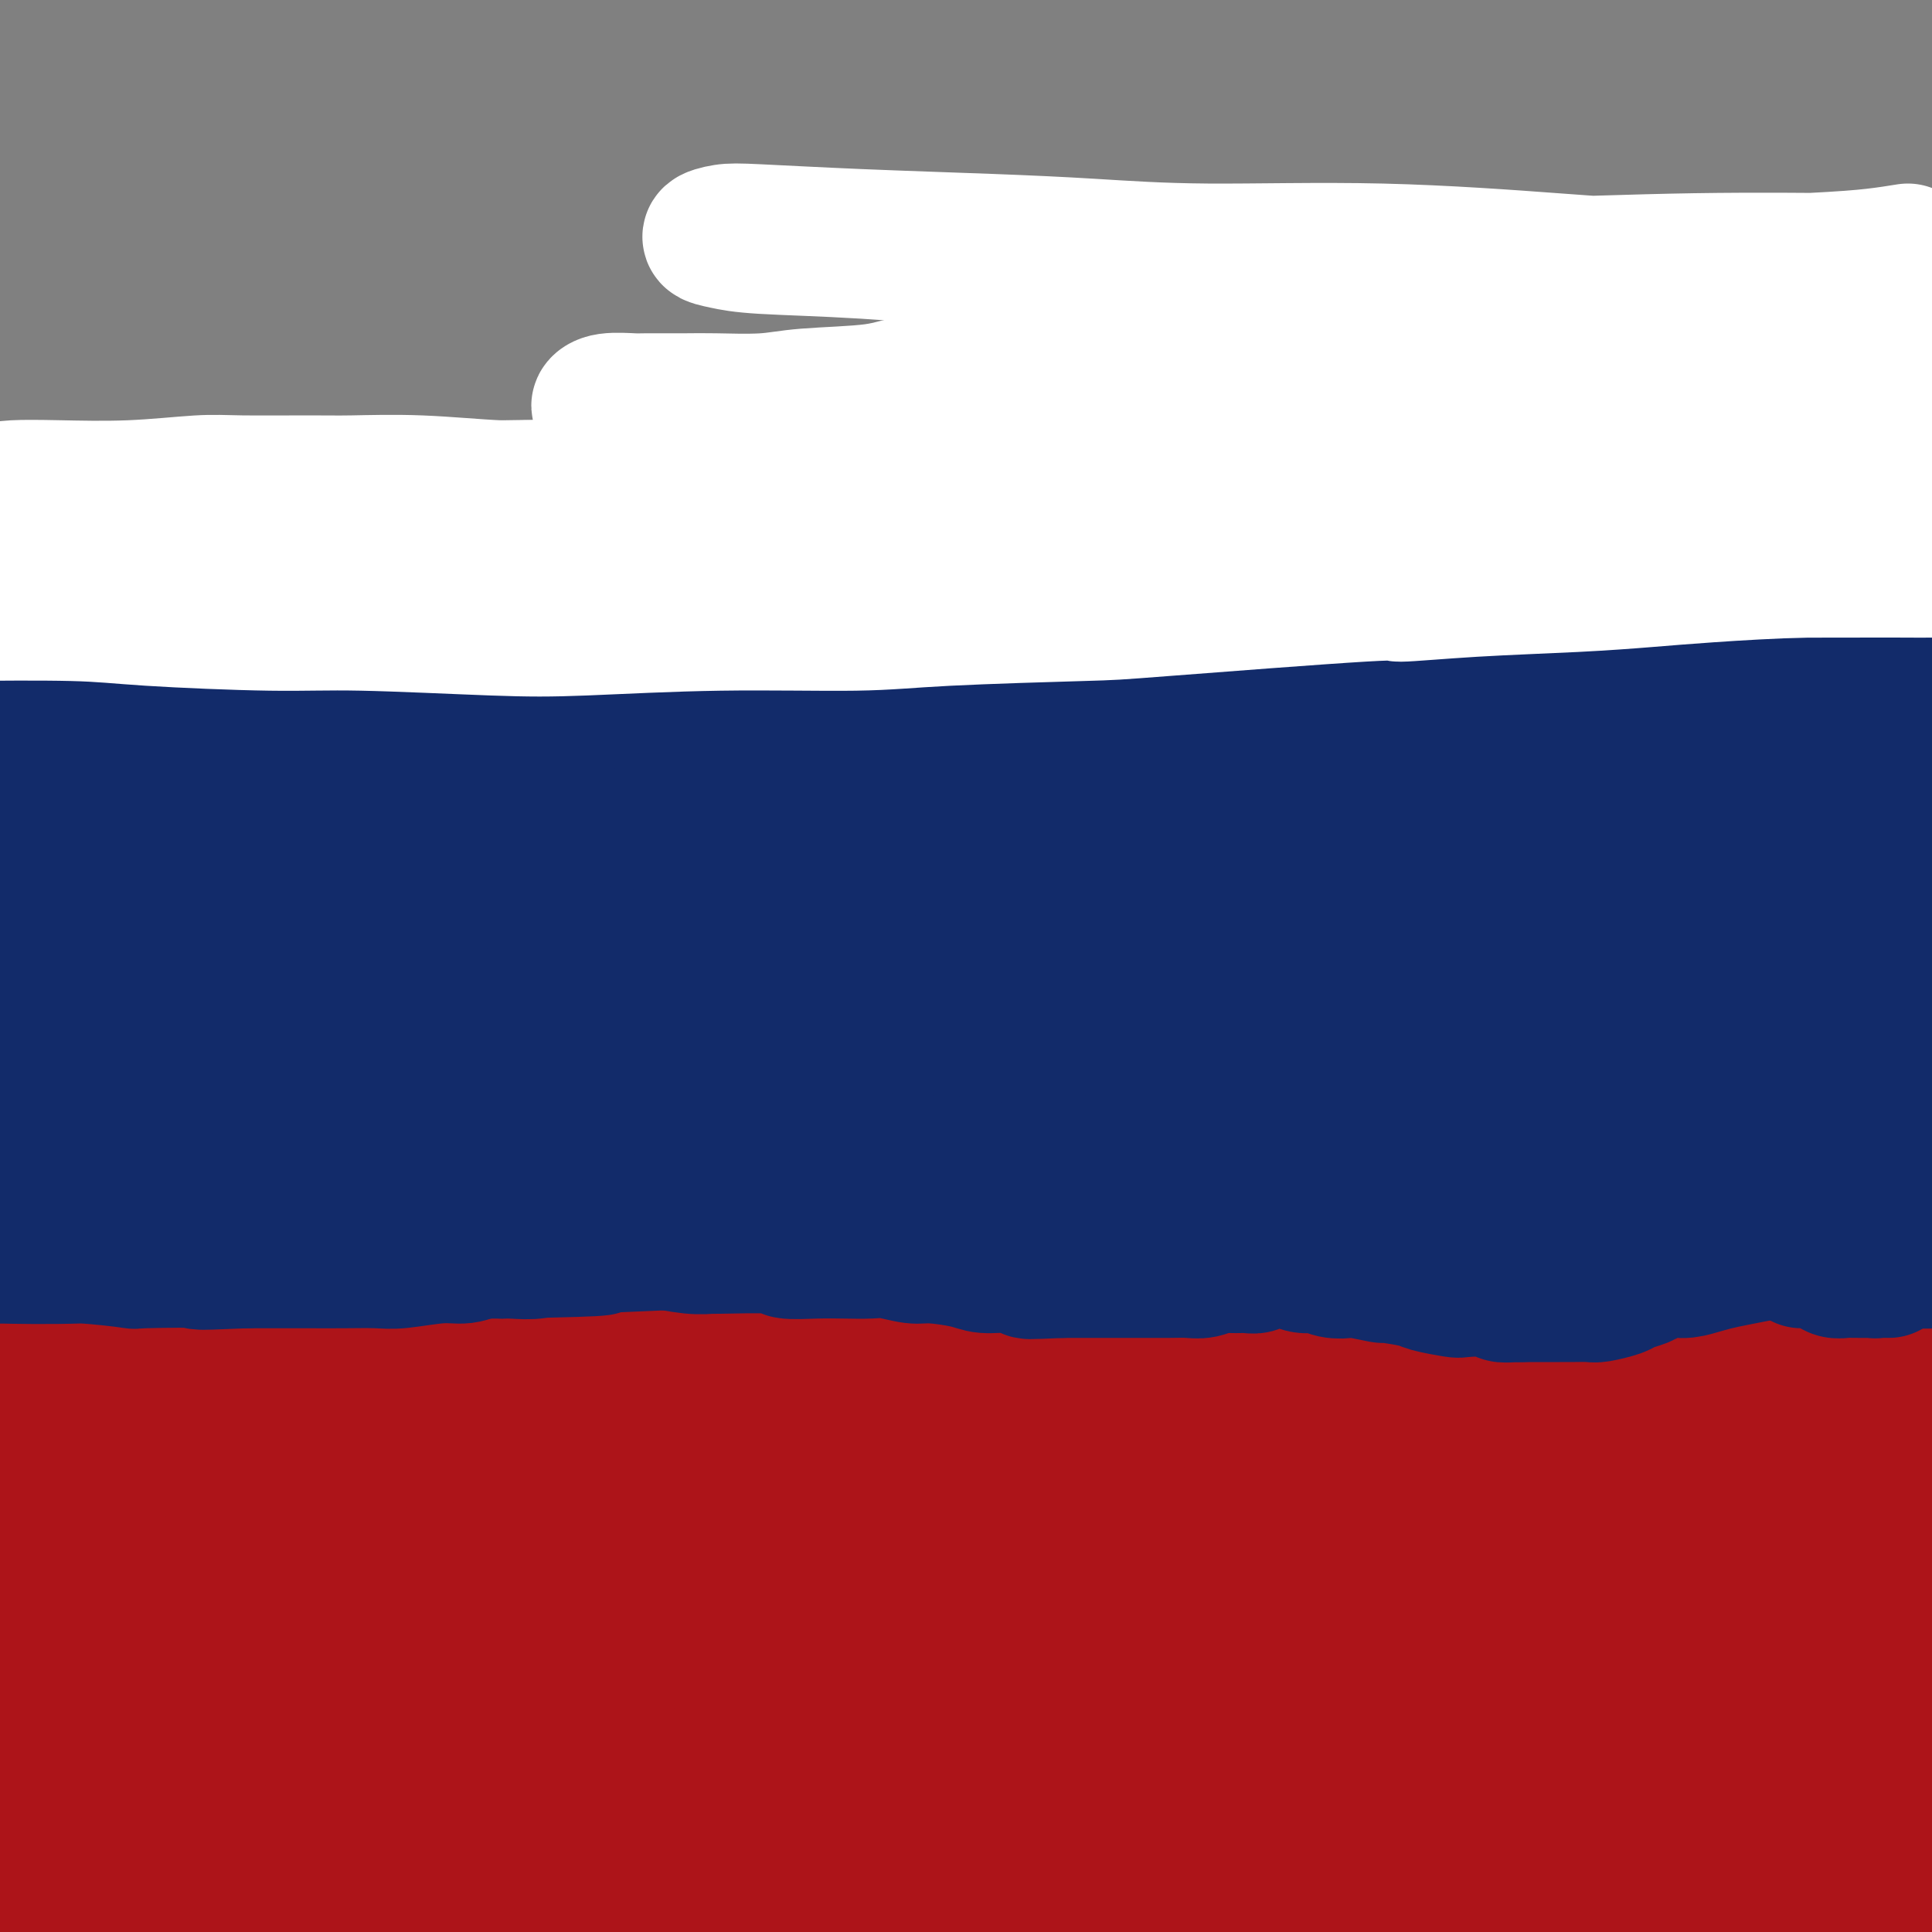 <svg viewBox='0 0 400 400' version='1.1' xmlns='http://www.w3.org/2000/svg' xmlns:xlink='http://www.w3.org/1999/xlink'><rect x="0" y="0" width="400" height="400" fill="#808080" stroke="none"/><g fill='none' stroke='#122B6A' stroke-width='28' stroke-linecap='round' stroke-linejoin='round'><path d='M375,147c0.069,0.860 0.137,1.720 0,2c-0.137,0.280 -0.480,-0.018 -1,0c-0.520,0.018 -1.216,0.354 -3,1c-1.784,0.646 -4.654,1.602 -7,2c-2.346,0.398 -4.167,0.239 -7,1c-2.833,0.761 -6.676,2.441 -12,4c-5.324,1.559 -12.128,2.998 -17,4c-4.872,1.002 -7.811,1.568 -15,3c-7.189,1.432 -18.628,3.732 -26,5c-7.372,1.268 -10.677,1.506 -20,3c-9.323,1.494 -24.664,4.246 -34,6c-9.336,1.754 -12.666,2.511 -23,4c-10.334,1.489 -27.670,3.708 -39,5c-11.330,1.292 -16.654,1.655 -29,3c-12.346,1.345 -31.715,3.671 -44,5c-12.285,1.329 -17.488,1.662 -30,3c-12.512,1.338 -32.334,3.680 -45,5c-12.666,1.320 -18.175,1.617 -29,3c-10.825,1.383 -26.964,3.852 -41,6c-14.036,2.148 -25.969,3.977 -35,5c-9.031,1.023 -15.161,1.242 -21,2c-5.839,0.758 -11.387,2.057 -18,3c-6.613,0.943 -14.292,1.531 -19,2c-4.708,0.469 -6.444,0.821 -9,1c-2.556,0.179 -5.933,0.187 -7,0c-1.067,-0.187 0.177,-0.569 1,-1c0.823,-0.431 1.226,-0.911 5,-2c3.774,-1.089 10.919,-2.787 16,-4c5.081,-1.213 8.099,-1.942 16,-3c7.901,-1.058 20.686,-2.445 34,-4c13.314,-1.555 27.157,-3.277 41,-5'/><path d='M-43,206c15.897,-2.037 18.138,-2.630 31,-4c12.862,-1.370 36.343,-3.516 54,-5c17.657,-1.484 29.488,-2.307 39,-3c9.512,-0.693 16.703,-1.255 39,-3c22.297,-1.745 59.698,-4.674 83,-6c23.302,-1.326 32.505,-1.049 43,-1c10.495,0.049 22.281,-0.131 41,-1c18.719,-0.869 44.371,-2.428 61,-3c16.629,-0.572 24.236,-0.156 38,0c13.764,0.156 33.686,0.051 51,0c17.314,-0.051 32.021,-0.049 42,0c9.979,0.049 15.230,0.146 23,1c7.770,0.854 18.057,2.464 24,3c5.943,0.536 7.540,-0.004 9,0c1.460,0.004 2.781,0.551 3,1c0.219,0.449 -0.666,0.801 -4,1c-3.334,0.199 -9.117,0.246 -17,0c-7.883,-0.246 -17.867,-0.784 -27,-1c-9.133,-0.216 -17.417,-0.110 -25,0c-7.583,0.110 -14.467,0.225 -28,0c-13.533,-0.225 -33.715,-0.789 -47,-1c-13.285,-0.211 -19.671,-0.068 -33,0c-13.329,0.068 -33.600,0.063 -54,0c-20.400,-0.063 -40.930,-0.183 -55,0c-14.070,0.183 -21.680,0.669 -37,1c-15.320,0.331 -38.351,0.507 -53,1c-14.649,0.493 -20.917,1.303 -33,2c-12.083,0.697 -29.981,1.280 -46,2c-16.019,0.720 -30.159,1.579 -40,2c-9.841,0.421 -15.383,0.406 -23,1c-7.617,0.594 -17.308,1.797 -27,3'/><path d='M-11,196c-42.459,1.799 -19.105,0.298 -12,0c7.105,-0.298 -2.039,0.608 -7,1c-4.961,0.392 -5.738,0.271 -4,0c1.738,-0.271 5.992,-0.692 9,-1c3.008,-0.308 4.771,-0.504 12,-1c7.229,-0.496 19.925,-1.292 28,-2c8.075,-0.708 11.530,-1.326 23,-2c11.470,-0.674 30.954,-1.403 44,-2c13.046,-0.597 19.655,-1.062 33,-2c13.345,-0.938 33.425,-2.348 54,-3c20.575,-0.652 41.644,-0.546 58,-1c16.356,-0.454 27.997,-1.469 39,-2c11.003,-0.531 21.366,-0.577 39,-1c17.634,-0.423 42.540,-1.223 59,-2c16.460,-0.777 24.475,-1.532 39,-2c14.525,-0.468 35.561,-0.651 55,-1c19.439,-0.349 37.282,-0.866 49,-1c11.718,-0.134 17.313,0.114 28,0c10.687,-0.114 26.466,-0.589 36,-1c9.534,-0.411 12.821,-0.759 19,-1c6.179,-0.241 15.249,-0.376 21,-1c5.751,-0.624 8.183,-1.739 10,-2c1.817,-0.261 3.018,0.331 2,0c-1.018,-0.331 -4.254,-1.584 -7,-2c-2.746,-0.416 -5.001,0.005 -10,0c-4.999,-0.005 -12.742,-0.436 -22,-1c-9.258,-0.564 -20.030,-1.262 -34,-2c-13.970,-0.738 -31.136,-1.517 -43,-2c-11.864,-0.483 -18.425,-0.668 -34,-1c-15.575,-0.332 -40.164,-0.809 -58,-1c-17.836,-0.191 -28.918,-0.095 -40,0'/><path d='M375,160c-31.193,-0.414 -43.175,-0.449 -63,0c-19.825,0.449 -47.491,1.382 -65,2c-17.509,0.618 -24.860,0.922 -42,2c-17.140,1.078 -44.068,2.930 -61,4c-16.932,1.070 -23.869,1.358 -40,3c-16.131,1.642 -41.456,4.640 -56,6c-14.544,1.360 -18.307,1.083 -35,3c-16.693,1.917 -46.317,6.026 -62,8c-15.683,1.974 -17.425,1.811 -27,3c-9.575,1.189 -26.982,3.730 -37,5c-10.018,1.270 -12.647,1.270 -19,2c-6.353,0.730 -16.431,2.191 -22,3c-5.569,0.809 -6.630,0.967 -9,1c-2.370,0.033 -6.050,-0.059 -7,0c-0.950,0.059 0.828,0.270 2,0c1.172,-0.270 1.737,-1.020 6,-2c4.263,-0.980 12.224,-2.189 18,-3c5.776,-0.811 9.367,-1.222 17,-2c7.633,-0.778 19.308,-1.921 33,-3c13.692,-1.079 29.401,-2.093 40,-3c10.599,-0.907 16.087,-1.708 30,-3c13.913,-1.292 36.252,-3.074 50,-4c13.748,-0.926 18.907,-0.996 35,-2c16.093,-1.004 43.122,-2.941 58,-4c14.878,-1.059 17.606,-1.238 39,-2c21.394,-0.762 61.455,-2.106 84,-3c22.545,-0.894 27.574,-1.336 44,-2c16.426,-0.664 44.248,-1.549 62,-2c17.752,-0.451 25.433,-0.468 41,-1c15.567,-0.532 39.019,-1.581 59,-2c19.981,-0.419 36.490,-0.210 53,0'/><path d='M501,164c64.053,-1.678 33.187,0.126 32,1c-1.187,0.874 27.306,0.819 42,1c14.694,0.181 15.591,0.599 23,1c7.409,0.401 21.331,0.785 29,1c7.669,0.215 9.085,0.263 12,0c2.915,-0.263 7.329,-0.835 9,-1c1.671,-0.165 0.600,0.079 -2,0c-2.600,-0.079 -6.728,-0.480 -10,-1c-3.272,-0.520 -5.688,-1.159 -13,-2c-7.312,-0.841 -19.518,-1.886 -28,-3c-8.482,-1.114 -13.238,-2.299 -23,-4c-9.762,-1.701 -24.531,-3.919 -41,-6c-16.469,-2.081 -34.639,-4.026 -47,-5c-12.361,-0.974 -18.914,-0.976 -34,-2c-15.086,-1.024 -38.707,-3.070 -54,-4c-15.293,-0.930 -22.259,-0.742 -37,-1c-14.741,-0.258 -37.256,-0.960 -57,-1c-19.744,-0.040 -36.716,0.582 -56,1c-19.284,0.418 -40.879,0.631 -55,1c-14.121,0.369 -20.769,0.893 -35,2c-14.231,1.107 -36.045,2.795 -50,4c-13.955,1.205 -20.052,1.926 -32,3c-11.948,1.074 -29.748,2.500 -46,4c-16.252,1.500 -30.954,3.074 -41,4c-10.046,0.926 -15.434,1.203 -25,2c-9.566,0.797 -23.309,2.112 -32,3c-8.691,0.888 -12.329,1.348 -19,2c-6.671,0.652 -16.376,1.494 -22,2c-5.624,0.506 -7.168,0.675 -10,1c-2.832,0.325 -6.952,0.807 -9,1c-2.048,0.193 -2.024,0.096 -2,0'/><path d='M-132,168c-44.427,3.793 -11.496,0.274 4,-1c15.496,-1.274 13.555,-0.304 14,0c0.445,0.304 3.275,-0.059 13,-1c9.725,-0.941 26.343,-2.459 36,-3c9.657,-0.541 12.352,-0.105 22,-1c9.648,-0.895 26.247,-3.122 37,-4c10.753,-0.878 15.659,-0.407 28,-1c12.341,-0.593 32.118,-2.250 45,-3c12.882,-0.750 18.870,-0.593 31,-1c12.130,-0.407 30.400,-1.379 49,-2c18.600,-0.621 37.528,-0.892 50,-1c12.472,-0.108 18.488,-0.055 32,0c13.512,0.055 34.519,0.112 48,0c13.481,-0.112 19.435,-0.391 31,0c11.565,0.391 28.741,1.454 43,2c14.259,0.546 25.601,0.576 37,1c11.399,0.424 22.856,1.240 30,2c7.144,0.760 9.974,1.462 15,2c5.026,0.538 12.247,0.913 16,1c3.753,0.087 4.039,-0.112 5,0c0.961,0.112 2.596,0.536 1,1c-1.596,0.464 -6.423,0.967 -10,1c-3.577,0.033 -5.905,-0.404 -13,-1c-7.095,-0.596 -18.958,-1.353 -27,-2c-8.042,-0.647 -12.265,-1.186 -23,-2c-10.735,-0.814 -27.983,-1.903 -40,-3c-12.017,-1.097 -18.803,-2.203 -31,-3c-12.197,-0.797 -29.805,-1.286 -48,-2c-18.195,-0.714 -36.975,-1.654 -50,-2c-13.025,-0.346 -20.293,-0.099 -33,0c-12.707,0.099 -30.854,0.049 -49,0'/><path d='M131,145c-29.112,-0.405 -35.893,-0.417 -49,0c-13.107,0.417 -32.542,1.263 -45,2c-12.458,0.737 -17.941,1.366 -29,2c-11.059,0.634 -27.695,1.272 -38,2c-10.305,0.728 -14.279,1.544 -23,2c-8.721,0.456 -22.188,0.552 -30,1c-7.812,0.448 -9.970,1.248 -15,2c-5.030,0.752 -12.934,1.454 -18,2c-5.066,0.546 -7.294,0.934 -9,1c-1.706,0.066 -2.889,-0.191 -2,0c0.889,0.191 3.851,0.832 6,1c2.149,0.168 3.486,-0.135 9,0c5.514,0.135 15.207,0.708 20,1c4.793,0.292 4.686,0.303 16,0c11.314,-0.303 34.048,-0.921 42,-1c7.952,-0.079 1.122,0.382 11,0c9.878,-0.382 36.465,-1.605 51,-2c14.535,-0.395 17.016,0.038 27,0c9.984,-0.038 27.469,-0.546 45,-1c17.531,-0.454 35.109,-0.854 47,-1c11.891,-0.146 18.096,-0.039 32,0c13.904,0.039 35.508,0.011 49,0c13.492,-0.011 18.872,-0.004 33,0c14.128,0.004 37.005,0.004 50,0c12.995,-0.004 16.108,-0.011 32,0c15.892,0.011 44.564,0.042 60,0c15.436,-0.042 17.636,-0.155 27,0c9.364,0.155 25.891,0.578 36,1c10.109,0.422 13.798,0.845 20,1c6.202,0.155 14.915,0.044 20,0c5.085,-0.044 6.543,-0.022 8,0'/><path d='M514,158c57.589,0.379 18.061,0.327 2,0c-16.061,-0.327 -8.656,-0.928 -7,-1c1.656,-0.072 -2.436,0.387 -9,0c-6.564,-0.387 -15.601,-1.618 -22,-2c-6.399,-0.382 -10.161,0.087 -19,0c-8.839,-0.087 -22.754,-0.730 -38,-1c-15.246,-0.270 -31.823,-0.167 -43,0c-11.177,0.167 -16.955,0.399 -31,1c-14.045,0.601 -36.357,1.572 -51,2c-14.643,0.428 -21.618,0.315 -35,1c-13.382,0.685 -33.173,2.170 -51,3c-17.827,0.830 -33.690,1.007 -51,2c-17.310,0.993 -36.066,2.801 -48,4c-11.934,1.199 -17.046,1.787 -29,3c-11.954,1.213 -30.749,3.051 -42,4c-11.251,0.949 -14.959,1.008 -24,2c-9.041,0.992 -23.416,2.916 -32,4c-8.584,1.084 -11.376,1.328 -17,2c-5.624,0.672 -14.078,1.774 -20,3c-5.922,1.226 -9.312,2.577 -11,3c-1.688,0.423 -1.674,-0.083 -1,0c0.674,0.083 2.007,0.754 3,1c0.993,0.246 1.646,0.066 9,0c7.354,-0.066 21.408,-0.018 30,0c8.592,0.018 11.720,0.007 22,0c10.280,-0.007 27.710,-0.010 39,0c11.290,0.010 16.440,0.033 30,0c13.560,-0.033 35.532,-0.122 50,0c14.468,0.122 21.434,0.456 36,1c14.566,0.544 36.733,1.298 57,2c20.267,0.702 38.633,1.351 57,2'/><path d='M268,194c57.257,1.221 34.400,1.274 39,2c4.600,0.726 36.656,2.124 55,3c18.344,0.876 22.974,1.230 35,2c12.026,0.770 31.446,1.957 47,3c15.554,1.043 27.240,1.942 38,3c10.760,1.058 20.594,2.273 27,3c6.406,0.727 9.385,0.964 12,1c2.615,0.036 4.868,-0.129 6,0c1.132,0.129 1.145,0.553 -1,0c-2.145,-0.553 -6.447,-2.085 -14,-3c-7.553,-0.915 -18.357,-1.215 -26,-2c-7.643,-0.785 -12.125,-2.055 -24,-3c-11.875,-0.945 -31.144,-1.564 -44,-2c-12.856,-0.436 -19.301,-0.689 -34,-1c-14.699,-0.311 -37.654,-0.680 -53,-1c-15.346,-0.320 -23.084,-0.593 -38,0c-14.916,0.593 -37.010,2.050 -59,3c-21.990,0.950 -43.874,1.392 -59,2c-15.126,0.608 -23.493,1.381 -40,3c-16.507,1.619 -41.154,4.083 -57,6c-15.846,1.917 -22.891,3.288 -37,5c-14.109,1.712 -35.282,3.765 -53,6c-17.718,2.235 -31.981,4.654 -47,7c-15.019,2.346 -30.794,4.621 -41,6c-10.206,1.379 -14.843,1.863 -23,3c-8.157,1.137 -19.833,2.929 -27,4c-7.167,1.071 -9.824,1.422 -13,2c-3.176,0.578 -6.872,1.382 -9,2c-2.128,0.618 -2.688,1.051 -2,1c0.688,-0.051 2.625,-0.586 7,-1c4.375,-0.414 11.187,-0.707 18,-1'/><path d='M-149,247c6.222,-0.172 10.277,-0.103 19,-1c8.723,-0.897 22.113,-2.761 36,-4c13.887,-1.239 28.272,-1.855 46,-3c17.728,-1.145 38.801,-2.821 53,-4c14.199,-1.179 21.525,-1.860 39,-3c17.475,-1.140 45.098,-2.737 63,-4c17.902,-1.263 26.084,-2.191 43,-3c16.916,-0.809 42.567,-1.498 68,-2c25.433,-0.502 50.647,-0.818 68,-1c17.353,-0.182 26.846,-0.231 45,0c18.154,0.231 44.969,0.743 62,1c17.031,0.257 24.279,0.260 39,1c14.721,0.740 36.914,2.217 51,3c14.086,0.783 20.066,0.870 30,2c9.934,1.130 23.824,3.302 35,5c11.176,1.698 19.639,2.921 25,4c5.361,1.079 7.621,2.012 10,3c2.379,0.988 4.876,2.030 5,3c0.124,0.970 -2.124,1.866 -4,3c-1.876,1.134 -3.381,2.504 -8,3c-4.619,0.496 -12.353,0.117 -22,0c-9.647,-0.117 -21.206,0.030 -30,0c-8.794,-0.030 -14.823,-0.235 -26,-1c-11.177,-0.765 -27.501,-2.089 -46,-3c-18.499,-0.911 -39.174,-1.410 -53,-2c-13.826,-0.590 -20.804,-1.270 -37,-2c-16.196,-0.730 -41.611,-1.511 -58,-2c-16.389,-0.489 -23.754,-0.688 -41,-1c-17.246,-0.312 -44.374,-0.738 -62,-1c-17.626,-0.262 -25.750,-0.361 -41,0c-15.250,0.361 -37.625,1.180 -60,2'/><path d='M100,240c-30.269,0.138 -24.441,-0.019 -40,1c-15.559,1.019 -52.504,3.212 -72,4c-19.496,0.788 -21.542,0.172 -33,1c-11.458,0.828 -32.328,3.101 -45,4c-12.672,0.899 -17.147,0.423 -26,1c-8.853,0.577 -22.083,2.207 -32,3c-9.917,0.793 -16.522,0.748 -21,1c-4.478,0.252 -6.828,0.801 -9,1c-2.172,0.199 -4.167,0.049 -5,0c-0.833,-0.049 -0.503,0.001 2,0c2.503,-0.001 7.181,-0.055 10,0c2.819,0.055 3.780,0.220 13,0c9.220,-0.220 26.700,-0.823 37,-1c10.300,-0.177 13.419,0.074 24,0c10.581,-0.074 28.624,-0.472 40,-1c11.376,-0.528 16.084,-1.185 29,-2c12.916,-0.815 34.039,-1.788 48,-2c13.961,-0.212 20.761,0.338 34,0c13.239,-0.338 32.917,-1.565 53,-2c20.083,-0.435 40.573,-0.077 55,0c14.427,0.077 22.793,-0.126 39,0c16.207,0.126 40.255,0.582 56,1c15.745,0.418 23.189,0.798 37,1c13.811,0.202 33.991,0.225 53,1c19.009,0.775 36.848,2.301 49,3c12.152,0.699 18.618,0.572 30,1c11.382,0.428 27.680,1.410 38,2c10.320,0.590 14.663,0.787 22,1c7.337,0.213 17.668,0.442 25,1c7.332,0.558 11.666,1.445 15,2c3.334,0.555 5.667,0.777 8,1'/><path d='M534,262c28.724,1.880 7.032,1.080 -2,1c-9.032,-0.080 -5.406,0.561 -5,1c0.406,0.439 -2.409,0.675 -8,1c-5.591,0.325 -13.958,0.739 -20,1c-6.042,0.261 -9.757,0.371 -18,0c-8.243,-0.371 -21.012,-1.221 -35,-2c-13.988,-0.779 -29.195,-1.486 -40,-2c-10.805,-0.514 -17.210,-0.834 -31,-2c-13.790,-1.166 -34.967,-3.179 -49,-4c-14.033,-0.821 -20.924,-0.451 -35,-1c-14.076,-0.549 -35.337,-2.018 -54,-3c-18.663,-0.982 -34.726,-1.476 -53,-2c-18.274,-0.524 -38.758,-1.079 -52,-1c-13.242,0.079 -19.242,0.792 -32,1c-12.758,0.208 -32.275,-0.089 -46,0c-13.725,0.089 -21.657,0.562 -28,1c-6.343,0.438 -11.098,0.839 -13,1c-1.902,0.161 -0.951,0.080 0,0'/></g>
<g fill='none' stroke='#4E0000' stroke-width='28' stroke-linecap='round' stroke-linejoin='round'><path d='M291,295c0.051,0.144 0.102,0.287 0,1c-0.102,0.713 -0.359,1.995 -1,3c-0.641,1.005 -1.668,1.733 -3,3c-1.332,1.267 -2.968,3.071 -4,4c-1.032,0.929 -1.458,0.982 -3,2c-1.542,1.018 -4.199,3.002 -6,4c-1.801,0.998 -2.747,1.012 -5,1c-2.253,-0.012 -5.812,-0.048 -11,0c-5.188,0.048 -12.005,0.181 -18,0c-5.995,-0.181 -11.167,-0.677 -16,-1c-4.833,-0.323 -9.327,-0.472 -18,-1c-8.673,-0.528 -21.525,-1.434 -30,-2c-8.475,-0.566 -12.574,-0.794 -21,-1c-8.426,-0.206 -21.179,-0.392 -34,-1c-12.821,-0.608 -25.711,-1.638 -36,-2c-10.289,-0.362 -17.976,-0.057 -25,0c-7.024,0.057 -13.386,-0.136 -24,0c-10.614,0.136 -25.480,0.599 -35,1c-9.520,0.401 -13.692,0.738 -22,1c-8.308,0.262 -20.750,0.447 -31,1c-10.250,0.553 -18.308,1.472 -24,2c-5.692,0.528 -9.019,0.664 -14,1c-4.981,0.336 -11.617,0.870 -15,1c-3.383,0.130 -3.513,-0.146 -4,0c-0.487,0.146 -1.330,0.713 -1,1c0.330,0.287 1.834,0.294 6,0c4.166,-0.294 10.995,-0.890 16,-1c5.005,-0.110 8.186,0.266 16,0c7.814,-0.266 20.259,-1.174 29,-2c8.741,-0.826 13.776,-1.568 25,-2c11.224,-0.432 28.635,-0.552 42,-1c13.365,-0.448 22.682,-1.224 32,-2'/><path d='M56,305c35.979,-1.443 43.426,-1.549 53,-2c9.574,-0.451 21.276,-1.245 40,-2c18.724,-0.755 44.470,-1.470 64,-2c19.530,-0.530 32.842,-0.874 44,-1c11.158,-0.126 20.160,-0.033 44,0c23.840,0.033 62.518,0.007 85,0c22.482,-0.007 28.767,0.006 38,0c9.233,-0.006 21.415,-0.030 36,0c14.585,0.030 31.574,0.113 42,0c10.426,-0.113 14.289,-0.422 21,-1c6.711,-0.578 16.271,-1.423 22,-2c5.729,-0.577 7.628,-0.884 8,-1c0.372,-0.116 -0.782,-0.041 -3,0c-2.218,0.041 -5.499,0.048 -9,0c-3.501,-0.048 -7.221,-0.149 -14,0c-6.779,0.149 -16.618,0.550 -29,1c-12.382,0.450 -27.306,0.950 -38,1c-10.694,0.050 -17.158,-0.349 -31,0c-13.842,0.349 -35.063,1.445 -49,2c-13.937,0.555 -20.591,0.570 -36,1c-15.409,0.430 -39.572,1.274 -55,2c-15.428,0.726 -22.119,1.333 -38,2c-15.881,0.667 -40.951,1.395 -57,2c-16.049,0.605 -23.076,1.089 -36,2c-12.924,0.911 -31.746,2.251 -50,4c-18.254,1.749 -35.939,3.907 -48,5c-12.061,1.093 -18.497,1.122 -29,2c-10.503,0.878 -25.073,2.607 -38,4c-12.927,1.393 -24.211,2.452 -32,3c-7.789,0.548 -12.083,0.585 -17,1c-4.917,0.415 -10.459,1.207 -16,2'/><path d='M-72,328c-42.466,3.788 -15.632,1.757 -6,1c9.632,-0.757 2.060,-0.241 -1,0c-3.060,0.241 -1.609,0.208 5,0c6.609,-0.208 18.375,-0.593 27,-1c8.625,-0.407 14.107,-0.838 20,-1c5.893,-0.162 12.195,-0.054 24,0c11.805,0.054 29.114,0.053 41,0c11.886,-0.053 18.351,-0.159 30,0c11.649,0.159 28.482,0.581 46,1c17.518,0.419 35.719,0.834 43,1c7.281,0.166 3.640,0.083 0,0'/></g>
<g fill='none' stroke='#AD1419' stroke-width='28' stroke-linecap='round' stroke-linejoin='round'><path d='M37,320c0.761,-0.457 1.523,-0.915 6,-1c4.477,-0.085 12.670,0.201 21,0c8.330,-0.201 16.798,-0.891 23,-1c6.202,-0.109 10.138,0.363 19,0c8.862,-0.363 22.652,-1.562 32,-2c9.348,-0.438 14.256,-0.115 23,0c8.744,0.115 21.326,0.023 34,0c12.674,-0.023 25.441,0.022 35,0c9.559,-0.022 15.909,-0.111 22,0c6.091,0.111 11.924,0.422 21,1c9.076,0.578 21.395,1.425 29,2c7.605,0.575 10.495,0.880 15,1c4.505,0.120 10.624,0.057 14,0c3.376,-0.057 4.008,-0.108 4,0c-0.008,0.108 -0.657,0.377 -4,0c-3.343,-0.377 -9.381,-1.398 -15,-2c-5.619,-0.602 -10.821,-0.785 -16,-1c-5.179,-0.215 -10.336,-0.460 -20,-1c-9.664,-0.540 -23.834,-1.373 -40,-2c-16.166,-0.627 -34.329,-1.048 -47,-1c-12.671,0.048 -19.852,0.563 -35,1c-15.148,0.437 -38.264,0.795 -53,1c-14.736,0.205 -21.092,0.257 -36,1c-14.908,0.743 -38.368,2.177 -53,3c-14.632,0.823 -20.438,1.035 -32,2c-11.562,0.965 -28.881,2.683 -43,4c-14.119,1.317 -25.037,2.234 -33,3c-7.963,0.766 -12.969,1.381 -17,2c-4.031,0.619 -7.085,1.244 -10,2c-2.915,0.756 -5.690,1.645 -6,2c-0.310,0.355 1.845,0.178 4,0'/><path d='M-121,334c2.883,0.057 8.092,0.199 17,0c8.908,-0.199 21.516,-0.741 30,-1c8.484,-0.259 12.845,-0.237 25,-1c12.155,-0.763 32.103,-2.311 46,-3c13.897,-0.689 21.742,-0.518 36,-1c14.258,-0.482 34.928,-1.618 56,-3c21.072,-1.382 42.546,-3.011 57,-4c14.454,-0.989 21.886,-1.338 38,-2c16.114,-0.662 40.908,-1.638 56,-2c15.092,-0.362 20.481,-0.111 33,0c12.519,0.111 32.169,0.083 44,0c11.831,-0.083 15.843,-0.221 23,0c7.157,0.221 17.457,0.802 24,1c6.543,0.198 9.327,0.011 10,0c0.673,-0.011 -0.765,0.152 -3,0c-2.235,-0.152 -5.266,-0.618 -9,-1c-3.734,-0.382 -8.172,-0.681 -16,-1c-7.828,-0.319 -19.048,-0.660 -33,-1c-13.952,-0.340 -30.638,-0.680 -44,-1c-13.362,-0.320 -23.401,-0.621 -33,-1c-9.599,-0.379 -18.757,-0.838 -35,-1c-16.243,-0.162 -39.572,-0.028 -55,0c-15.428,0.028 -22.956,-0.050 -37,0c-14.044,0.050 -34.603,0.230 -54,1c-19.397,0.770 -37.633,2.131 -50,3c-12.367,0.869 -18.864,1.245 -30,2c-11.136,0.755 -26.912,1.887 -37,3c-10.088,1.113 -14.487,2.205 -21,3c-6.513,0.795 -15.138,1.291 -21,2c-5.862,0.709 -8.961,1.631 -10,2c-1.039,0.369 -0.020,0.184 1,0'/><path d='M-113,328c-23.543,2.307 1.601,0.575 13,0c11.399,-0.575 9.055,0.008 16,0c6.945,-0.008 23.180,-0.606 34,-1c10.820,-0.394 16.223,-0.583 28,-1c11.777,-0.417 29.926,-1.060 49,-2c19.074,-0.940 39.074,-2.175 53,-3c13.926,-0.825 21.778,-1.240 37,-2c15.222,-0.760 37.815,-1.864 54,-3c16.185,-1.136 25.961,-2.303 36,-3c10.039,-0.697 20.340,-0.925 34,-1c13.660,-0.075 30.678,0.002 45,0c14.322,-0.002 25.946,-0.085 34,0c8.054,0.085 12.537,0.337 18,1c5.463,0.663 11.905,1.735 15,2c3.095,0.265 2.842,-0.279 2,0c-0.842,0.279 -2.272,1.381 -7,2c-4.728,0.619 -12.753,0.755 -19,1c-6.247,0.245 -10.716,0.600 -21,1c-10.284,0.400 -26.383,0.845 -37,1c-10.617,0.155 -15.750,0.020 -29,0c-13.250,-0.020 -34.616,0.077 -49,0c-14.384,-0.077 -21.787,-0.326 -35,0c-13.213,0.326 -32.236,1.227 -51,2c-18.764,0.773 -37.268,1.417 -50,2c-12.732,0.583 -19.693,1.106 -32,2c-12.307,0.894 -29.962,2.158 -41,3c-11.038,0.842 -15.461,1.262 -23,2c-7.539,0.738 -18.196,1.796 -26,3c-7.804,1.204 -12.755,2.555 -16,3c-3.245,0.445 -4.784,-0.016 -5,0c-0.216,0.016 0.892,0.508 2,1'/><path d='M-84,338c-5.016,0.896 4.945,-0.363 11,-1c6.055,-0.637 8.203,-0.652 15,-1c6.797,-0.348 18.244,-1.030 32,-2c13.756,-0.970 29.822,-2.229 41,-3c11.178,-0.771 17.468,-1.055 31,-2c13.532,-0.945 34.307,-2.551 48,-4c13.693,-1.449 20.306,-2.743 33,-4c12.694,-1.257 31.470,-2.479 50,-4c18.530,-1.521 36.815,-3.343 49,-4c12.185,-0.657 18.272,-0.151 30,-1c11.728,-0.849 29.099,-3.054 40,-4c10.901,-0.946 15.332,-0.635 23,-1c7.668,-0.365 18.572,-1.407 25,-2c6.428,-0.593 8.379,-0.736 11,-1c2.621,-0.264 5.912,-0.649 6,-1c0.088,-0.351 -3.028,-0.668 -6,-1c-2.972,-0.332 -5.801,-0.678 -11,-1c-5.199,-0.322 -12.769,-0.619 -25,-1c-12.231,-0.381 -29.122,-0.846 -35,-1c-5.878,-0.154 -0.743,0.004 -13,0c-12.257,-0.004 -41.906,-0.172 -60,0c-18.094,0.172 -24.633,0.682 -33,1c-8.367,0.318 -18.561,0.445 -34,1c-15.439,0.555 -36.124,1.538 -50,2c-13.876,0.462 -20.943,0.403 -34,1c-13.057,0.597 -32.106,1.848 -49,3c-16.894,1.152 -31.635,2.204 -42,3c-10.365,0.796 -16.356,1.337 -25,2c-8.644,0.663 -19.943,1.448 -27,2c-7.057,0.552 -9.874,0.872 -13,1c-3.126,0.128 -6.563,0.064 -10,0'/><path d='M-106,315c-25.500,1.509 -6.248,-0.217 2,-1c8.248,-0.783 5.494,-0.621 10,-1c4.506,-0.379 16.273,-1.299 24,-2c7.727,-0.701 11.415,-1.181 22,-2c10.585,-0.819 28.065,-1.975 40,-3c11.935,-1.025 18.323,-1.918 31,-3c12.677,-1.082 31.643,-2.352 50,-4c18.357,-1.648 36.107,-3.673 50,-5c13.893,-1.327 23.930,-1.955 34,-3c10.070,-1.045 20.174,-2.507 35,-4c14.826,-1.493 34.374,-3.017 47,-4c12.626,-0.983 18.329,-1.426 29,-2c10.671,-0.574 26.311,-1.279 39,-2c12.689,-0.721 22.428,-1.457 29,-2c6.572,-0.543 9.977,-0.893 14,-1c4.023,-0.107 8.663,0.028 10,0c1.337,-0.028 -0.631,-0.218 -2,0c-1.369,0.218 -2.140,0.846 -7,1c-4.860,0.154 -13.809,-0.166 -20,0c-6.191,0.166 -9.625,0.817 -19,1c-9.375,0.183 -24.692,-0.103 -35,0c-10.308,0.103 -15.608,0.594 -28,1c-12.392,0.406 -31.878,0.728 -45,1c-13.122,0.272 -19.880,0.494 -32,1c-12.120,0.506 -29.601,1.295 -47,2c-17.399,0.705 -34.715,1.326 -48,2c-13.285,0.674 -22.538,1.402 -31,2c-8.462,0.598 -16.134,1.068 -28,2c-11.866,0.932 -27.925,2.328 -38,3c-10.075,0.672 -14.164,0.621 -21,1c-6.836,0.379 -16.418,1.190 -26,2'/><path d='M-67,295c-25.960,1.778 -18.859,1.224 -18,1c0.859,-0.224 -4.523,-0.116 -7,0c-2.477,0.116 -2.047,0.242 -1,0c1.047,-0.242 2.711,-0.851 6,-1c3.289,-0.149 8.201,0.163 16,0c7.799,-0.163 18.484,-0.801 26,-1c7.516,-0.199 11.862,0.043 22,0c10.138,-0.043 26.066,-0.369 38,-1c11.934,-0.631 19.872,-1.566 27,-2c7.128,-0.434 13.446,-0.368 29,-1c15.554,-0.632 40.344,-1.961 55,-3c14.656,-1.039 19.178,-1.789 25,-2c5.822,-0.211 12.946,0.115 23,0c10.054,-0.115 23.039,-0.671 31,-1c7.961,-0.329 10.897,-0.431 16,-1c5.103,-0.569 12.374,-1.605 17,-2c4.626,-0.395 6.606,-0.151 7,0c0.394,0.151 -0.797,0.208 -3,0c-2.203,-0.208 -5.418,-0.681 -8,-1c-2.582,-0.319 -4.532,-0.485 -11,-1c-6.468,-0.515 -17.453,-1.378 -25,-2c-7.547,-0.622 -11.655,-1.003 -20,-1c-8.345,0.003 -20.928,0.391 -34,0c-13.072,-0.391 -26.634,-1.561 -37,-2c-10.366,-0.439 -17.534,-0.146 -25,0c-7.466,0.146 -15.228,0.144 -27,0c-11.772,-0.144 -27.555,-0.431 -38,0c-10.445,0.431 -15.552,1.579 -24,2c-8.448,0.421 -20.236,0.113 -31,1c-10.764,0.887 -20.504,2.968 -27,4c-6.496,1.032 -9.748,1.016 -13,1'/><path d='M-78,282c-18.189,1.764 -16.163,2.174 -17,3c-0.837,0.826 -4.538,2.067 -7,3c-2.462,0.933 -3.685,1.557 -4,2c-0.315,0.443 0.276,0.705 1,1c0.724,0.295 1.579,0.622 5,1c3.421,0.378 9.409,0.808 13,1c3.591,0.192 4.786,0.145 10,0c5.214,-0.145 14.448,-0.389 21,-1c6.552,-0.611 10.424,-1.591 17,-2c6.576,-0.409 15.858,-0.248 26,-1c10.142,-0.752 21.146,-2.416 28,-3c6.854,-0.584 9.560,-0.086 20,-1c10.440,-0.914 28.615,-3.239 37,-4c8.385,-0.761 6.979,0.042 9,0c2.021,-0.042 7.468,-0.928 16,-2c8.532,-1.072 20.149,-2.329 27,-3c6.851,-0.671 8.935,-0.754 11,-1c2.065,-0.246 4.110,-0.654 6,-1c1.890,-0.346 3.627,-0.629 4,-1c0.373,-0.371 -0.616,-0.831 -2,-1c-1.384,-0.169 -3.163,-0.046 -7,0c-3.837,0.046 -9.734,0.015 -14,0c-4.266,-0.015 -6.902,-0.015 -14,0c-7.098,0.015 -18.659,0.046 -26,0c-7.341,-0.046 -10.463,-0.168 -18,0c-7.537,0.168 -19.490,0.625 -31,1c-11.510,0.375 -22.579,0.667 -30,1c-7.421,0.333 -11.195,0.708 -19,1c-7.805,0.292 -19.640,0.502 -27,1c-7.360,0.498 -10.246,1.285 -15,2c-4.754,0.715 -11.377,1.357 -18,2'/><path d='M-76,280c-23.334,1.376 -11.669,0.817 -9,1c2.669,0.183 -3.658,1.109 -6,2c-2.342,0.891 -0.699,1.745 1,2c1.699,0.255 3.453,-0.091 5,0c1.547,0.091 2.887,0.620 8,1c5.113,0.380 13.998,0.612 20,1c6.002,0.388 9.121,0.933 16,1c6.879,0.067 17.518,-0.342 29,-1c11.482,-0.658 23.808,-1.563 32,-2c8.192,-0.437 12.250,-0.405 22,-1c9.750,-0.595 25.193,-1.816 35,-3c9.807,-1.184 13.977,-2.329 23,-3c9.023,-0.671 22.898,-0.867 37,-2c14.102,-1.133 28.432,-3.203 38,-4c9.568,-0.797 14.374,-0.321 25,-1c10.626,-0.679 27.073,-2.513 37,-3c9.927,-0.487 13.336,0.374 23,0c9.664,-0.374 25.583,-1.984 35,-3c9.417,-1.016 12.330,-1.437 20,-2c7.670,-0.563 20.095,-1.269 31,-2c10.905,-0.731 20.290,-1.488 28,-2c7.710,-0.512 13.746,-0.778 19,-1c5.254,-0.222 9.728,-0.399 17,-1c7.272,-0.601 17.343,-1.625 24,-2c6.657,-0.375 9.901,-0.101 15,0c5.099,0.101 12.053,0.029 19,0c6.947,-0.029 13.886,-0.016 18,0c4.114,0.016 5.402,0.035 9,0c3.598,-0.035 9.507,-0.125 13,0c3.493,0.125 4.569,0.464 6,1c1.431,0.536 3.215,1.268 5,2'/><path d='M519,258c2.088,0.675 1.809,0.864 2,1c0.191,0.136 0.854,0.219 0,1c-0.854,0.781 -3.223,2.259 -5,3c-1.777,0.741 -2.961,0.745 -6,1c-3.039,0.255 -7.934,0.762 -14,1c-6.066,0.238 -13.303,0.208 -18,0c-4.697,-0.208 -6.855,-0.596 -14,-1c-7.145,-0.404 -19.278,-0.826 -27,-1c-7.722,-0.174 -11.032,-0.099 -20,0c-8.968,0.099 -23.594,0.222 -33,0c-9.406,-0.222 -13.593,-0.788 -22,-1c-8.407,-0.212 -21.035,-0.071 -33,0c-11.965,0.071 -23.267,0.071 -31,0c-7.733,-0.071 -11.898,-0.212 -19,0c-7.102,0.212 -17.142,0.778 -23,1c-5.858,0.222 -7.536,0.100 -10,0c-2.464,-0.100 -5.715,-0.177 -8,0c-2.285,0.177 -3.604,0.610 -3,1c0.604,0.390 3.131,0.738 5,1c1.869,0.262 3.078,0.438 8,1c4.922,0.562 13.556,1.509 20,2c6.444,0.491 10.698,0.527 18,1c7.302,0.473 17.652,1.384 29,2c11.348,0.616 23.695,0.936 32,1c8.305,0.064 12.570,-0.127 22,0c9.430,0.127 24.026,0.571 33,1c8.974,0.429 12.324,0.844 20,1c7.676,0.156 19.676,0.052 27,0c7.324,-0.052 9.972,-0.052 15,0c5.028,0.052 12.437,0.158 18,0c5.563,-0.158 9.282,-0.579 13,-1'/><path d='M495,273c29.081,0.372 11.783,0.303 5,0c-6.783,-0.303 -3.049,-0.841 -2,-1c1.049,-0.159 -0.585,0.060 -3,0c-2.415,-0.060 -5.612,-0.398 -11,-1c-5.388,-0.602 -12.968,-1.468 -18,-2c-5.032,-0.532 -7.515,-0.732 -14,-1c-6.485,-0.268 -16.972,-0.605 -24,-1c-7.028,-0.395 -10.598,-0.849 -15,-1c-4.402,-0.151 -9.636,0.001 -16,0c-6.364,-0.001 -13.857,-0.154 -21,0c-7.143,0.154 -13.935,0.615 -18,1c-4.065,0.385 -5.404,0.692 -8,1c-2.596,0.308 -6.449,0.615 -8,1c-1.551,0.385 -0.798,0.849 -1,1c-0.202,0.151 -1.358,-0.011 0,1c1.358,1.011 5.230,3.194 8,4c2.770,0.806 4.439,0.235 9,1c4.561,0.765 12.015,2.865 17,4c4.985,1.135 7.503,1.306 14,2c6.497,0.694 16.973,1.912 24,3c7.027,1.088 10.604,2.046 17,3c6.396,0.954 15.612,1.902 24,3c8.388,1.098 15.947,2.345 21,3c5.053,0.655 7.601,0.719 12,1c4.399,0.281 10.648,0.778 14,1c3.352,0.222 3.807,0.168 5,0c1.193,-0.168 3.123,-0.451 3,0c-0.123,0.451 -2.301,1.636 -4,2c-1.699,0.364 -2.919,-0.094 -7,0c-4.081,0.094 -11.023,0.741 -17,1c-5.977,0.259 -10.988,0.129 -16,0'/><path d='M465,299c-9.574,0.702 -11.510,0.958 -19,1c-7.490,0.042 -20.534,-0.129 -33,0c-12.466,0.129 -24.352,0.558 -37,1c-12.648,0.442 -26.056,0.896 -37,1c-10.944,0.104 -19.423,-0.143 -27,0c-7.577,0.143 -14.251,0.674 -26,1c-11.749,0.326 -28.571,0.445 -39,1c-10.429,0.555 -14.464,1.546 -23,2c-8.536,0.454 -21.572,0.370 -33,1c-11.428,0.630 -21.249,1.973 -28,3c-6.751,1.027 -10.434,1.739 -15,2c-4.566,0.261 -10.017,0.070 -13,0c-2.983,-0.070 -3.497,-0.020 -4,0c-0.503,0.020 -0.994,0.008 2,0c2.994,-0.008 9.472,-0.013 14,0c4.528,0.013 7.107,0.045 15,0c7.893,-0.045 21.102,-0.165 30,0c8.898,0.165 13.487,0.617 24,1c10.513,0.383 26.951,0.696 44,1c17.049,0.304 34.711,0.597 47,1c12.289,0.403 19.206,0.915 33,1c13.794,0.085 34.464,-0.258 48,0c13.536,0.258 19.936,1.115 32,2c12.064,0.885 29.791,1.796 41,2c11.209,0.204 15.900,-0.300 24,0c8.100,0.300 19.608,1.405 28,2c8.392,0.595 13.669,0.682 17,1c3.331,0.318 4.718,0.869 5,1c0.282,0.131 -0.539,-0.157 -2,0c-1.461,0.157 -3.560,0.759 -7,1c-3.440,0.241 -8.220,0.120 -13,0'/><path d='M513,325c-11.001,0.394 -27.504,0.879 -39,1c-11.496,0.121 -17.985,-0.121 -25,0c-7.015,0.121 -14.558,0.604 -29,1c-14.442,0.396 -35.785,0.706 -50,1c-14.215,0.294 -21.301,0.573 -35,1c-13.699,0.427 -34.009,1.001 -55,2c-20.991,0.999 -42.662,2.421 -57,3c-14.338,0.579 -21.342,0.314 -37,1c-15.658,0.686 -39.971,2.324 -55,3c-15.029,0.676 -20.773,0.390 -34,1c-13.227,0.610 -33.937,2.115 -46,3c-12.063,0.885 -15.479,1.151 -27,2c-11.521,0.849 -31.145,2.280 -41,3c-9.855,0.720 -9.940,0.730 -12,1c-2.060,0.270 -6.095,0.802 -8,1c-1.905,0.198 -1.680,0.064 -1,0c0.680,-0.064 1.813,-0.056 6,0c4.187,0.056 11.427,0.160 20,0c8.573,-0.160 18.480,-0.583 32,-1c13.520,-0.417 30.654,-0.826 42,-1c11.346,-0.174 16.904,-0.113 31,0c14.096,0.113 36.730,0.277 52,0c15.270,-0.277 23.177,-0.996 38,-1c14.823,-0.004 36.561,0.706 59,1c22.439,0.294 45.579,0.174 61,0c15.421,-0.174 23.122,-0.400 40,0c16.878,0.400 42.934,1.425 59,2c16.066,0.575 22.141,0.701 35,1c12.859,0.299 32.500,0.773 49,1c16.500,0.227 29.857,0.208 39,0c9.143,-0.208 14.071,-0.604 19,-1'/><path d='M544,350c59.966,0.377 29.382,-0.682 20,-1c-9.382,-0.318 2.438,0.103 7,0c4.562,-0.103 1.865,-0.731 1,-1c-0.865,-0.269 0.103,-0.178 -5,0c-5.103,0.178 -16.275,0.444 -23,1c-6.725,0.556 -9.001,1.403 -18,2c-8.999,0.597 -24.721,0.945 -35,1c-10.279,0.055 -15.116,-0.181 -29,0c-13.884,0.181 -36.817,0.780 -50,1c-13.183,0.220 -16.618,0.061 -38,0c-21.382,-0.061 -60.711,-0.024 -83,0c-22.289,0.024 -27.539,0.035 -45,0c-17.461,-0.035 -47.135,-0.115 -66,0c-18.865,0.115 -26.922,0.427 -45,1c-18.078,0.573 -46.177,1.408 -64,2c-17.823,0.592 -25.370,0.940 -40,2c-14.630,1.060 -36.344,2.831 -54,4c-17.656,1.169 -31.256,1.735 -45,3c-13.744,1.265 -27.634,3.228 -36,4c-8.366,0.772 -11.210,0.351 -16,1c-4.790,0.649 -11.526,2.367 -15,3c-3.474,0.633 -3.687,0.179 -4,0c-0.313,-0.179 -0.726,-0.085 3,0c3.726,0.085 11.591,0.162 17,0c5.409,-0.162 8.362,-0.561 17,-1c8.638,-0.439 22.960,-0.917 33,-1c10.040,-0.083 15.798,0.229 28,0c12.202,-0.229 30.848,-1.000 49,-1c18.152,-0.000 35.810,0.769 55,1c19.190,0.231 39.911,-0.077 56,0c16.089,0.077 27.544,0.538 39,1'/><path d='M158,372c35.301,0.577 48.554,1.018 59,1c10.446,-0.018 18.084,-0.496 40,0c21.916,0.496 58.108,1.967 78,3c19.892,1.033 23.483,1.630 37,2c13.517,0.370 36.959,0.515 51,1c14.041,0.485 18.683,1.311 29,2c10.317,0.689 26.311,1.242 39,2c12.689,0.758 22.073,1.720 28,2c5.927,0.280 8.397,-0.124 12,0c3.603,0.124 8.339,0.775 10,1c1.661,0.225 0.247,0.024 -1,0c-1.247,-0.024 -2.326,0.129 -6,0c-3.674,-0.129 -9.942,-0.542 -19,-1c-9.058,-0.458 -20.907,-0.963 -29,-1c-8.093,-0.037 -12.429,0.393 -24,0c-11.571,-0.393 -30.378,-1.611 -43,-2c-12.622,-0.389 -19.058,0.050 -34,0c-14.942,-0.050 -38.391,-0.588 -54,-1c-15.609,-0.412 -23.378,-0.697 -39,-1c-15.622,-0.303 -39.097,-0.625 -60,-1c-20.903,-0.375 -39.233,-0.805 -60,-1c-20.767,-0.195 -43.970,-0.155 -59,0c-15.030,0.155 -21.887,0.426 -37,1c-15.113,0.574 -38.483,1.450 -53,2c-14.517,0.550 -20.180,0.774 -31,1c-10.820,0.226 -26.796,0.453 -39,1c-12.204,0.547 -20.638,1.415 -28,2c-7.362,0.585 -13.654,0.889 -17,1c-3.346,0.111 -3.747,0.030 -4,0c-0.253,-0.030 -0.358,-0.009 1,0c1.358,0.009 4.179,0.004 7,0'/><path d='M-88,386c3.811,0.065 9.337,0.227 18,0c8.663,-0.227 20.462,-0.843 29,-1c8.538,-0.157 13.813,0.144 24,0c10.187,-0.144 25.285,-0.733 42,-1c16.715,-0.267 35.047,-0.211 48,0c12.953,0.211 20.526,0.577 34,1c13.474,0.423 32.848,0.902 53,1c20.152,0.098 41.081,-0.185 55,0c13.919,0.185 20.827,0.837 36,1c15.173,0.163 38.612,-0.162 54,0c15.388,0.162 22.725,0.813 34,1c11.275,0.187 26.489,-0.090 45,0c18.511,0.090 40.318,0.546 53,1c12.682,0.454 16.240,0.905 21,1c4.760,0.095 10.722,-0.168 17,0c6.278,0.168 12.872,0.766 17,1c4.128,0.234 5.791,0.104 7,0c1.209,-0.104 1.963,-0.182 1,0c-0.963,0.182 -3.642,0.623 -9,1c-5.358,0.377 -13.396,0.689 -19,1c-5.604,0.311 -8.776,0.619 -18,1c-9.224,0.381 -24.501,0.833 -35,1c-10.499,0.167 -16.222,0.048 -28,0c-11.778,-0.048 -29.613,-0.025 -47,0c-17.387,0.025 -34.327,0.051 -54,0c-19.673,-0.051 -42.079,-0.180 -57,0c-14.921,0.180 -22.357,0.670 -39,1c-16.643,0.330 -42.492,0.501 -59,1c-16.508,0.499 -23.675,1.327 -39,2c-15.325,0.673 -38.807,1.192 -59,2c-20.193,0.808 -37.096,1.904 -54,3'/><path d='M-17,404c-28.839,1.418 -24.937,1.462 -33,2c-8.063,0.538 -28.090,1.571 -44,3c-15.910,1.429 -27.704,3.254 -36,4c-8.296,0.746 -13.093,0.413 -19,1c-5.907,0.587 -12.923,2.096 -18,3c-5.077,0.904 -8.214,1.204 -9,1c-0.786,-0.204 0.779,-0.913 2,-1c1.221,-0.087 2.099,0.447 7,0c4.901,-0.447 13.823,-1.877 20,-3c6.177,-1.123 9.607,-1.940 18,-3c8.393,-1.060 21.750,-2.363 35,-4c13.250,-1.637 26.393,-3.608 42,-6c15.607,-2.392 33.676,-5.203 46,-7c12.324,-1.797 18.901,-2.578 33,-5c14.099,-2.422 35.720,-6.486 50,-9c14.280,-2.514 21.219,-3.480 34,-6c12.781,-2.520 31.402,-6.596 48,-10c16.598,-3.404 31.172,-6.137 47,-10c15.828,-3.863 32.911,-8.854 44,-12c11.089,-3.146 16.184,-4.445 26,-7c9.816,-2.555 24.354,-6.367 37,-10c12.646,-3.633 23.400,-7.088 31,-9c7.600,-1.912 12.047,-2.281 19,-4c6.953,-1.719 16.414,-4.789 24,-7c7.586,-2.211 13.298,-3.562 19,-5c5.702,-1.438 11.395,-2.963 15,-4c3.605,-1.037 5.121,-1.587 7,-2c1.879,-0.413 4.121,-0.688 5,-1c0.879,-0.312 0.394,-0.661 -1,-1c-1.394,-0.339 -3.697,-0.670 -6,-1'/><path d='M426,291c-3.326,-0.533 -8.140,-0.864 -12,-1c-3.860,-0.136 -6.764,-0.076 -12,0c-5.236,0.076 -12.803,0.167 -21,0c-8.197,-0.167 -17.024,-0.591 -27,-1c-9.976,-0.409 -21.103,-0.804 -29,-1c-7.897,-0.196 -12.566,-0.194 -21,0c-8.434,0.194 -20.635,0.579 -33,1c-12.365,0.421 -24.896,0.876 -34,1c-9.104,0.124 -14.781,-0.084 -24,0c-9.219,0.084 -21.980,0.461 -34,1c-12.020,0.539 -23.299,1.242 -35,2c-11.701,0.758 -23.823,1.573 -32,2c-8.177,0.427 -12.409,0.468 -21,1c-8.591,0.532 -21.540,1.557 -29,2c-7.460,0.443 -9.432,0.305 -18,1c-8.568,0.695 -23.733,2.225 -32,3c-8.267,0.775 -9.637,0.797 -14,1c-4.363,0.203 -11.720,0.587 -16,1c-4.280,0.413 -5.485,0.855 -8,1c-2.515,0.145 -6.342,-0.005 -8,0c-1.658,0.005 -1.148,0.167 -1,0c0.148,-0.167 -0.065,-0.661 1,-1c1.065,-0.339 3.407,-0.522 7,-1c3.593,-0.478 8.437,-1.252 15,-2c6.563,-0.748 14.844,-1.471 20,-2c5.156,-0.529 7.187,-0.866 8,-1c0.813,-0.134 0.406,-0.067 0,0'/><path d='M261,257c-0.360,-0.453 -0.720,-0.906 -1,-1c-0.280,-0.094 -0.480,0.171 -1,0c-0.520,-0.171 -1.360,-0.778 -2,-1c-0.640,-0.222 -1.080,-0.060 -2,0c-0.920,0.060 -2.320,0.016 -4,0c-1.680,-0.016 -3.638,-0.004 -5,0c-1.362,0.004 -2.127,0.001 -3,0c-0.873,-0.001 -1.855,-0.000 -3,0c-1.145,0.000 -2.452,0.000 -3,0c-0.548,-0.000 -0.336,-0.000 -1,0c-0.664,0.000 -2.205,0.000 -3,0c-0.795,-0.000 -0.843,-0.001 -1,0c-0.157,0.001 -0.421,0.004 -1,0c-0.579,-0.004 -1.473,-0.015 -2,0c-0.527,0.015 -0.688,0.057 -1,0c-0.312,-0.057 -0.774,-0.211 -1,0c-0.226,0.211 -0.216,0.788 -1,1c-0.784,0.212 -2.361,0.061 -3,0c-0.639,-0.061 -0.342,-0.030 -1,0c-0.658,0.030 -2.273,0.060 -3,0c-0.727,-0.060 -0.566,-0.208 -1,0c-0.434,0.208 -1.464,0.774 -2,1c-0.536,0.226 -0.577,0.112 -1,0c-0.423,-0.112 -1.229,-0.222 -2,0c-0.771,0.222 -1.506,0.778 -2,1c-0.494,0.222 -0.747,0.111 -1,0'/><path d='M210,258c-3.014,0.691 -1.047,0.917 -1,1c0.047,0.083 -1.824,0.023 -3,0c-1.176,-0.023 -1.655,-0.007 -3,0c-1.345,0.007 -3.554,0.006 -5,0c-1.446,-0.006 -2.127,-0.016 -3,0c-0.873,0.016 -1.938,0.060 -4,0c-2.062,-0.060 -5.120,-0.222 -7,0c-1.880,0.222 -2.581,0.829 -4,1c-1.419,0.171 -3.557,-0.094 -6,0c-2.443,0.094 -5.190,0.547 -7,1c-1.810,0.453 -2.682,0.905 -4,1c-1.318,0.095 -3.083,-0.168 -6,0c-2.917,0.168 -6.986,0.767 -9,1c-2.014,0.233 -1.974,0.100 -3,0c-1.026,-0.100 -3.119,-0.168 -5,0c-1.881,0.168 -3.549,0.571 -6,1c-2.451,0.429 -5.684,0.885 -8,1c-2.316,0.115 -3.713,-0.109 -5,0c-1.287,0.109 -2.462,0.551 -5,1c-2.538,0.449 -6.437,0.905 -9,1c-2.563,0.095 -3.788,-0.172 -6,0c-2.212,0.172 -5.410,0.782 -9,1c-3.590,0.218 -7.572,0.043 -10,0c-2.428,-0.043 -3.302,0.045 -6,0c-2.698,-0.045 -7.221,-0.222 -10,0c-2.779,0.222 -3.813,0.844 -6,1c-2.187,0.156 -5.525,-0.154 -9,0c-3.475,0.154 -7.086,0.773 -10,1c-2.914,0.227 -5.131,0.061 -7,0c-1.869,-0.061 -3.391,-0.017 -6,0c-2.609,0.017 -6.304,0.009 -10,0'/><path d='M18,270c-12.612,0.537 -7.143,0.880 -7,1c0.143,0.120 -5.042,0.018 -9,0c-3.958,-0.018 -6.691,0.048 -9,0c-2.309,-0.048 -4.194,-0.209 -7,0c-2.806,0.209 -6.533,0.788 -9,1c-2.467,0.212 -3.675,0.057 -6,0c-2.325,-0.057 -5.768,-0.015 -9,0c-3.232,0.015 -6.253,0.004 -9,0c-2.747,-0.004 -5.221,-0.000 -7,0c-1.779,0.000 -2.865,-0.004 -5,0c-2.135,0.004 -5.319,0.015 -7,0c-1.681,-0.015 -1.859,-0.056 -3,0c-1.141,0.056 -3.244,0.210 -3,0c0.244,-0.210 2.837,-0.785 5,-1c2.163,-0.215 3.896,-0.072 7,0c3.104,0.072 7.578,0.072 11,0c3.422,-0.072 5.792,-0.216 10,0c4.208,0.216 10.254,0.793 17,1c6.746,0.207 14.192,0.046 20,0c5.808,-0.046 9.976,0.025 14,0c4.024,-0.025 7.903,-0.147 14,0c6.097,0.147 14.412,0.561 20,1c5.588,0.439 8.448,0.903 13,1c4.552,0.097 10.797,-0.173 16,0c5.203,0.173 9.364,0.789 12,1c2.636,0.211 3.748,0.018 5,0c1.252,-0.018 2.643,0.138 3,0c0.357,-0.138 -0.322,-0.569 -1,-1'/><path d='M94,274c25.131,0.129 4.959,-0.547 -5,-1c-9.959,-0.453 -9.706,-0.682 -12,-1c-2.294,-0.318 -7.134,-0.726 -11,-1c-3.866,-0.274 -6.757,-0.413 -12,-1c-5.243,-0.587 -12.838,-1.622 -21,-2c-8.162,-0.378 -16.890,-0.098 -23,0c-6.110,0.098 -9.602,0.014 -16,0c-6.398,-0.014 -15.701,0.042 -22,0c-6.299,-0.042 -9.593,-0.180 -15,0c-5.407,0.180 -12.929,0.679 -18,1c-5.071,0.321 -7.693,0.463 -11,1c-3.307,0.537 -7.299,1.467 -11,2c-3.701,0.533 -7.111,0.668 -9,1c-1.889,0.332 -2.256,0.859 -2,1c0.256,0.141 1.135,-0.106 2,0c0.865,0.106 1.714,0.564 3,1c1.286,0.436 3.007,0.849 6,1c2.993,0.151 7.259,0.040 13,0c5.741,-0.040 12.957,-0.010 18,0c5.043,0.010 7.911,-0.001 14,0c6.089,0.001 15.397,0.012 22,0c6.603,-0.012 10.500,-0.048 18,0c7.500,0.048 18.604,0.181 26,0c7.396,-0.181 11.083,-0.678 18,-1c6.917,-0.322 17.063,-0.471 27,-1c9.937,-0.529 19.665,-1.437 27,-2c7.335,-0.563 12.278,-0.781 17,-1c4.722,-0.219 9.225,-0.440 17,-1c7.775,-0.560 18.824,-1.458 26,-2c7.176,-0.542 10.479,-0.726 17,-1c6.521,-0.274 16.261,-0.637 26,-1'/><path d='M203,266c32.320,-1.773 25.621,-1.204 26,-1c0.379,0.204 7.837,0.044 17,0c9.163,-0.044 20.032,0.027 27,0c6.968,-0.027 10.036,-0.151 16,0c5.964,0.151 14.824,0.577 23,1c8.176,0.423 15.670,0.842 21,1c5.330,0.158 8.498,0.053 12,0c3.502,-0.053 7.340,-0.056 12,0c4.660,0.056 10.143,0.169 14,0c3.857,-0.169 6.086,-0.620 9,-1c2.914,-0.380 6.511,-0.689 10,-1c3.489,-0.311 6.871,-0.623 9,-1c2.129,-0.377 3.006,-0.818 5,-1c1.994,-0.182 5.103,-0.106 7,0c1.897,0.106 2.580,0.242 4,0c1.420,-0.242 3.577,-0.864 6,-1c2.423,-0.136 5.112,0.212 7,0c1.888,-0.212 2.976,-0.985 4,-1c1.024,-0.015 1.984,0.728 4,1c2.016,0.272 5.087,0.073 6,0c0.913,-0.073 -0.331,-0.020 0,0c0.331,0.020 2.237,0.006 3,0c0.763,-0.006 0.381,-0.003 0,0'/><path d='M380,250c1.170,-0.033 2.340,-0.065 3,0c0.660,0.065 0.810,0.228 1,0c0.190,-0.228 0.421,-0.846 1,-1c0.579,-0.154 1.507,0.155 2,0c0.493,-0.155 0.551,-0.774 1,-1c0.449,-0.226 1.288,-0.058 2,0c0.712,0.058 1.296,0.005 1,0c-0.296,-0.005 -1.473,0.037 -2,0c-0.527,-0.037 -0.405,-0.154 -2,0c-1.595,0.154 -4.906,0.577 -7,1c-2.094,0.423 -2.971,0.845 -5,1c-2.029,0.155 -5.211,0.041 -9,0c-3.789,-0.041 -8.184,-0.011 -12,0c-3.816,0.011 -7.051,0.003 -10,0c-2.949,-0.003 -5.610,-0.001 -11,0c-5.390,0.001 -13.508,0.000 -19,0c-5.492,-0.000 -8.358,-0.001 -14,0c-5.642,0.001 -14.059,0.002 -23,0c-8.941,-0.002 -18.406,-0.008 -25,0c-6.594,0.008 -10.318,0.030 -18,0c-7.682,-0.030 -19.321,-0.111 -26,0c-6.679,0.111 -8.397,0.414 -15,1c-6.603,0.586 -18.090,1.455 -25,2c-6.910,0.545 -9.244,0.765 -15,1c-5.756,0.235 -14.934,0.486 -21,1c-6.066,0.514 -9.019,1.290 -14,2c-4.981,0.710 -11.991,1.355 -19,2'/><path d='M99,259c-18.865,1.515 -11.528,0.801 -13,1c-1.472,0.199 -11.752,1.311 -18,2c-6.248,0.689 -8.465,0.955 -13,1c-4.535,0.045 -11.389,-0.132 -18,0c-6.611,0.132 -12.980,0.571 -17,1c-4.020,0.429 -5.693,0.847 -10,1c-4.307,0.153 -11.250,0.041 -16,0c-4.750,-0.041 -7.307,-0.012 -10,0c-2.693,0.012 -5.523,0.007 -9,0c-3.477,-0.007 -7.603,-0.016 -12,0c-4.397,0.016 -9.065,0.057 -12,0c-2.935,-0.057 -4.136,-0.211 -7,0c-2.864,0.211 -7.390,0.788 -10,1c-2.610,0.212 -3.303,0.061 -5,0c-1.697,-0.061 -4.396,-0.030 -7,0c-2.604,0.030 -5.112,0.061 -7,0c-1.888,-0.061 -3.154,-0.212 -5,0c-1.846,0.212 -4.271,0.789 -6,1c-1.729,0.211 -2.762,0.057 -4,0c-1.238,-0.057 -2.679,-0.015 -4,0c-1.321,0.015 -2.520,0.004 -3,0c-0.480,-0.004 -0.240,-0.002 0,0'/></g>
<g fill='none' stroke='#122B6A' stroke-width='28' stroke-linecap='round' stroke-linejoin='round'><path d='M385,238c1.054,-0.113 2.107,-0.226 2,0c-0.107,0.226 -1.376,0.793 -2,1c-0.624,0.207 -0.605,0.056 -1,0c-0.395,-0.056 -1.205,-0.015 -2,0c-0.795,0.015 -1.576,0.005 -2,0c-0.424,-0.005 -0.489,-0.005 -1,0c-0.511,0.005 -1.466,0.015 -2,0c-0.534,-0.015 -0.646,-0.057 -1,0c-0.354,0.057 -0.948,0.211 -1,0c-0.052,-0.211 0.439,-0.787 2,-1c1.561,-0.213 4.192,-0.064 6,0c1.808,0.064 2.792,0.041 4,0c1.208,-0.041 2.640,-0.102 5,0c2.360,0.102 5.648,0.367 9,1c3.352,0.633 6.766,1.634 9,2c2.234,0.366 3.287,0.098 5,0c1.713,-0.098 4.086,-0.027 5,0c0.914,0.027 0.370,0.008 0,0c-0.370,-0.008 -0.564,-0.006 -1,0c-0.436,0.006 -1.112,0.017 -2,0c-0.888,-0.017 -1.987,-0.060 -4,0c-2.013,0.060 -4.940,0.223 -7,0c-2.060,-0.223 -3.253,-0.833 -5,-1c-1.747,-0.167 -4.047,0.109 -7,0c-2.953,-0.109 -6.558,-0.603 -10,-1c-3.442,-0.397 -6.721,-0.699 -10,-1'/><path d='M374,238c-8.275,-0.691 -5.964,-0.918 -7,-1c-1.036,-0.082 -5.421,-0.019 -8,0c-2.579,0.019 -3.352,-0.006 -4,0c-0.648,0.006 -1.171,0.043 -2,0c-0.829,-0.043 -1.965,-0.165 -2,0c-0.035,0.165 1.031,0.619 2,1c0.969,0.381 1.841,0.691 3,1c1.159,0.309 2.606,0.619 4,1c1.394,0.381 2.735,0.834 5,1c2.265,0.166 5.454,0.044 8,0c2.546,-0.044 4.448,-0.012 7,0c2.552,0.012 5.752,0.004 8,0c2.248,-0.004 3.544,-0.003 5,0c1.456,0.003 3.073,0.008 4,0c0.927,-0.008 1.163,-0.031 1,0c-0.163,0.031 -0.727,0.114 -1,0c-0.273,-0.114 -0.255,-0.426 -2,-1c-1.745,-0.574 -5.254,-1.409 -8,-2c-2.746,-0.591 -4.731,-0.936 -7,-1c-2.269,-0.064 -4.822,0.155 -9,0c-4.178,-0.155 -9.981,-0.682 -14,-1c-4.019,-0.318 -6.253,-0.425 -10,-1c-3.747,-0.575 -9.005,-1.618 -14,-2c-4.995,-0.382 -9.726,-0.102 -13,0c-3.274,0.102 -5.090,0.027 -8,0c-2.910,-0.027 -6.914,-0.007 -9,0c-2.086,0.007 -2.255,0.002 -3,0c-0.745,-0.002 -2.066,-0.001 -2,0c0.066,0.001 1.518,0.000 2,0c0.482,-0.000 -0.005,-0.000 1,0c1.005,0.000 3.503,0.000 6,0'/><path d='M307,233c3.158,0.178 7.553,0.623 11,1c3.447,0.377 5.945,0.687 10,1c4.055,0.313 9.667,0.630 16,1c6.333,0.370 13.386,0.795 18,1c4.614,0.205 6.789,0.191 11,0c4.211,-0.191 10.458,-0.558 15,-1c4.542,-0.442 7.378,-0.957 10,-1c2.622,-0.043 5.030,0.388 8,0c2.970,-0.388 6.502,-1.595 8,-2c1.498,-0.405 0.961,-0.007 1,0c0.039,0.007 0.652,-0.377 0,-1c-0.652,-0.623 -2.570,-1.484 -6,-2c-3.430,-0.516 -8.371,-0.685 -12,-1c-3.629,-0.315 -5.947,-0.776 -9,-1c-3.053,-0.224 -6.843,-0.211 -12,0c-5.157,0.211 -11.681,0.619 -19,1c-7.319,0.381 -15.433,0.734 -22,1c-6.567,0.266 -11.587,0.445 -16,1c-4.413,0.555 -8.220,1.486 -15,2c-6.780,0.514 -16.532,0.611 -23,1c-6.468,0.389 -9.651,1.068 -15,2c-5.349,0.932 -12.863,2.115 -20,3c-7.137,0.885 -13.898,1.470 -18,2c-4.102,0.530 -5.544,1.004 -9,2c-3.456,0.996 -8.926,2.516 -12,3c-3.074,0.484 -3.750,-0.066 -5,0c-1.250,0.066 -3.072,0.747 -3,1c0.072,0.253 2.040,0.078 3,0c0.960,-0.078 0.912,-0.060 2,0c1.088,0.060 3.311,0.160 7,0c3.689,-0.160 8.845,-0.580 14,-1'/><path d='M225,246c5.728,-0.065 7.046,0.273 12,0c4.954,-0.273 13.542,-1.158 22,-2c8.458,-0.842 16.785,-1.641 23,-2c6.215,-0.359 10.318,-0.277 17,-1c6.682,-0.723 15.943,-2.249 23,-3c7.057,-0.751 11.911,-0.726 16,-1c4.089,-0.274 7.414,-0.848 15,-2c7.586,-1.152 19.435,-2.881 26,-4c6.565,-1.119 7.847,-1.626 10,-2c2.153,-0.374 5.177,-0.614 9,-1c3.823,-0.386 8.444,-0.919 11,-1c2.556,-0.081 3.045,0.289 4,0c0.955,-0.289 2.374,-1.236 2,-1c-0.374,0.236 -2.540,1.655 -3,2c-0.460,0.345 0.787,-0.386 -1,0c-1.787,0.386 -6.610,1.887 -10,3c-3.390,1.113 -5.349,1.838 -8,2c-2.651,0.162 -5.995,-0.240 -11,0c-5.005,0.240 -11.673,1.121 -19,2c-7.327,0.879 -15.314,1.755 -21,2c-5.686,0.245 -9.071,-0.141 -15,0c-5.929,0.141 -14.403,0.807 -20,1c-5.597,0.193 -8.316,-0.089 -13,0c-4.684,0.089 -11.332,0.549 -15,1c-3.668,0.451 -4.354,0.894 -6,1c-1.646,0.106 -4.252,-0.126 -5,0c-0.748,0.126 0.360,0.611 2,1c1.640,0.389 3.811,0.682 6,1c2.189,0.318 4.397,0.663 9,1c4.603,0.337 11.601,0.668 17,1c5.399,0.332 9.200,0.666 13,1'/><path d='M315,245c11.013,1.000 15.046,1.001 22,1c6.954,-0.001 16.828,-0.002 23,0c6.172,0.002 8.643,0.008 14,0c5.357,-0.008 13.599,-0.031 19,0c5.401,0.031 7.959,0.114 12,0c4.041,-0.114 9.565,-0.427 14,-1c4.435,-0.573 7.781,-1.406 10,-2c2.219,-0.594 3.312,-0.948 4,-1c0.688,-0.052 0.972,0.197 1,0c0.028,-0.197 -0.201,-0.841 -1,-1c-0.799,-0.159 -2.168,0.168 -5,0c-2.832,-0.168 -7.126,-0.830 -10,-1c-2.874,-0.170 -4.328,0.151 -8,0c-3.672,-0.151 -9.561,-0.773 -14,-1c-4.439,-0.227 -7.428,-0.058 -10,0c-2.572,0.058 -4.728,0.005 -11,0c-6.272,-0.005 -16.662,0.036 -21,0c-4.338,-0.036 -2.626,-0.150 -5,0c-2.374,0.150 -8.836,0.565 -15,1c-6.164,0.435 -12.030,0.890 -16,1c-3.970,0.110 -6.043,-0.126 -10,0c-3.957,0.126 -9.799,0.612 -16,1c-6.201,0.388 -12.760,0.678 -17,1c-4.240,0.322 -6.161,0.678 -11,1c-4.839,0.322 -12.595,0.611 -18,1c-5.405,0.389 -8.459,0.878 -12,1c-3.541,0.122 -7.568,-0.122 -13,0c-5.432,0.122 -12.270,0.610 -19,1c-6.730,0.390 -13.351,0.683 -18,1c-4.649,0.317 -7.324,0.659 -10,1'/><path d='M174,249c-30.278,1.775 -18.473,1.211 -16,1c2.473,-0.211 -4.386,-0.071 -9,0c-4.614,0.071 -6.982,0.071 -9,0c-2.018,-0.071 -3.685,-0.215 -4,0c-0.315,0.215 0.721,0.789 2,1c1.279,0.211 2.799,0.060 5,0c2.201,-0.060 5.082,-0.030 8,0c2.918,0.030 5.873,0.061 11,0c5.127,-0.061 12.426,-0.215 18,0c5.574,0.215 9.423,0.800 16,1c6.577,0.200 15.884,0.016 24,0c8.116,-0.016 15.043,0.136 22,0c6.957,-0.136 13.946,-0.561 19,-1c5.054,-0.439 8.174,-0.891 11,-1c2.826,-0.109 5.357,0.127 8,0c2.643,-0.127 5.397,-0.615 6,-1c0.603,-0.385 -0.944,-0.666 -2,-1c-1.056,-0.334 -1.620,-0.720 -3,-1c-1.380,-0.280 -3.575,-0.453 -8,-1c-4.425,-0.547 -11.081,-1.467 -16,-2c-4.919,-0.533 -8.103,-0.680 -14,-1c-5.897,-0.320 -14.507,-0.814 -24,-1c-9.493,-0.186 -19.867,-0.063 -27,0c-7.133,0.063 -11.023,0.066 -19,0c-7.977,-0.066 -20.042,-0.202 -29,0c-8.958,0.202 -14.811,0.740 -20,1c-5.189,0.260 -9.714,0.241 -20,1c-10.286,0.759 -26.335,2.296 -36,3c-9.665,0.704 -12.948,0.574 -17,1c-4.052,0.426 -8.872,1.407 -15,2c-6.128,0.593 -13.564,0.796 -21,1'/><path d='M15,251c-21.955,1.514 -12.344,0.798 -12,1c0.344,0.202 -8.580,1.322 -14,2c-5.420,0.678 -7.335,0.914 -9,1c-1.665,0.086 -3.079,0.023 -4,0c-0.921,-0.023 -1.348,-0.006 -1,0c0.348,0.006 1.469,0.001 2,0c0.531,-0.001 0.470,0.004 2,0c1.530,-0.004 4.652,-0.015 9,0c4.348,0.015 9.921,0.058 14,0c4.079,-0.058 6.662,-0.216 12,0c5.338,0.216 13.431,0.806 19,1c5.569,0.194 8.613,-0.007 14,0c5.387,0.007 13.116,0.224 20,0c6.884,-0.224 12.921,-0.888 17,-1c4.079,-0.112 6.199,0.327 9,0c2.801,-0.327 6.284,-1.422 8,-2c1.716,-0.578 1.667,-0.641 2,-1c0.333,-0.359 1.050,-1.015 0,-2c-1.050,-0.985 -3.867,-2.300 -6,-3c-2.133,-0.700 -3.584,-0.786 -7,-1c-3.416,-0.214 -8.798,-0.555 -15,-1c-6.202,-0.445 -13.225,-0.994 -18,-1c-4.775,-0.006 -7.302,0.530 -13,1c-5.698,0.470 -14.566,0.874 -21,1c-6.434,0.126 -10.433,-0.026 -14,0c-3.567,0.026 -6.703,0.231 -13,1c-6.297,0.769 -15.753,2.104 -21,3c-5.247,0.896 -6.283,1.354 -8,2c-1.717,0.646 -4.116,1.482 -6,2c-1.884,0.518 -3.253,0.720 -4,1c-0.747,0.280 -0.874,0.640 -1,1'/><path d='M-44,256c-5.910,1.784 -0.684,1.743 3,2c3.684,0.257 5.826,0.813 8,1c2.174,0.187 4.379,0.005 9,0c4.621,-0.005 11.658,0.168 17,0c5.342,-0.168 8.989,-0.677 13,-1c4.011,-0.323 8.386,-0.459 15,-1c6.614,-0.541 15.467,-1.486 25,-2c9.533,-0.514 19.745,-0.597 27,-1c7.255,-0.403 11.552,-1.128 20,-2c8.448,-0.872 21.048,-1.892 30,-3c8.952,-1.108 14.258,-2.304 22,-3c7.742,-0.696 17.922,-0.893 35,-2c17.078,-1.107 41.055,-3.126 51,-4c9.945,-0.874 5.859,-0.604 13,-1c7.141,-0.396 25.507,-1.457 38,-2c12.493,-0.543 19.111,-0.569 26,-1c6.889,-0.431 14.049,-1.267 24,-2c9.951,-0.733 22.691,-1.362 35,-2c12.309,-0.638 24.185,-1.285 32,-2c7.815,-0.715 11.569,-1.498 19,-2c7.431,-0.502 18.539,-0.722 25,-1c6.461,-0.278 8.275,-0.615 13,-1c4.725,-0.385 12.360,-0.818 17,-1c4.640,-0.182 6.286,-0.112 9,0c2.714,0.112 6.495,0.268 9,0c2.505,-0.268 3.735,-0.959 4,-1c0.265,-0.041 -0.435,0.569 -1,1c-0.565,0.431 -0.997,0.682 -2,1c-1.003,0.318 -2.578,0.701 -4,1c-1.422,0.299 -2.692,0.514 -6,1c-3.308,0.486 -8.654,1.243 -14,2'/><path d='M468,230c-7.213,1.317 -11.747,1.610 -16,2c-4.253,0.390 -8.225,0.879 -15,1c-6.775,0.121 -16.355,-0.125 -24,0c-7.645,0.125 -13.357,0.622 -18,1c-4.643,0.378 -8.218,0.637 -19,1c-10.782,0.363 -28.773,0.829 -40,1c-11.227,0.171 -15.690,0.046 -21,0c-5.310,-0.046 -11.465,-0.012 -21,0c-9.535,0.012 -22.448,0.003 -31,0c-8.552,-0.003 -12.741,-0.001 -21,0c-8.259,0.001 -20.586,0.000 -31,0c-10.414,-0.000 -18.913,-0.000 -28,0c-9.087,0.000 -18.762,0.000 -26,0c-7.238,-0.000 -12.038,0.000 -17,0c-4.962,-0.000 -10.085,-0.000 -14,0c-3.915,0.000 -6.623,0.000 -13,0c-6.377,-0.000 -16.425,-0.000 -22,0c-5.575,0.000 -6.679,0.001 -9,0c-2.321,-0.001 -5.859,-0.004 -9,0c-3.141,0.004 -5.884,0.014 -8,0c-2.116,-0.014 -3.606,-0.052 -5,0c-1.394,0.052 -2.692,0.195 -2,0c0.692,-0.195 3.374,-0.729 6,-1c2.626,-0.271 5.196,-0.280 8,0c2.804,0.280 5.843,0.848 10,1c4.157,0.152 9.434,-0.114 16,0c6.566,0.114 14.422,0.608 20,1c5.578,0.392 8.880,0.684 15,1c6.120,0.316 15.060,0.658 24,1'/><path d='M157,239c17.525,0.630 12.837,0.704 17,1c4.163,0.296 17.176,0.812 25,1c7.824,0.188 10.460,0.047 17,0c6.540,-0.047 16.984,-0.002 26,0c9.016,0.002 16.604,-0.041 23,0c6.396,0.041 11.599,0.165 16,0c4.401,-0.165 7.998,-0.619 14,-1c6.002,-0.381 14.407,-0.690 20,-1c5.593,-0.310 8.374,-0.622 13,-1c4.626,-0.378 11.096,-0.823 17,-1c5.904,-0.177 11.240,-0.085 15,0c3.760,0.085 5.943,0.163 9,0c3.057,-0.163 6.987,-0.565 11,-1c4.013,-0.435 8.108,-0.901 10,-1c1.892,-0.099 1.583,0.170 3,0c1.417,-0.170 4.562,-0.778 7,-1c2.438,-0.222 4.169,-0.060 5,0c0.831,0.060 0.762,0.016 1,0c0.238,-0.016 0.782,-0.005 1,0c0.218,0.005 0.109,0.002 0,0'/><path d='M397,255c-0.116,0.058 -0.232,0.116 0,0c0.232,-0.116 0.812,-0.407 1,-1c0.188,-0.593 -0.014,-1.487 0,-2c0.014,-0.513 0.246,-0.645 0,-1c-0.246,-0.355 -0.971,-0.932 -1,-1c-0.029,-0.068 0.636,0.374 0,0c-0.636,-0.374 -2.574,-1.564 -4,-2c-1.426,-0.436 -2.339,-0.116 -3,0c-0.661,0.116 -1.069,0.030 -2,0c-0.931,-0.030 -2.385,-0.003 -4,0c-1.615,0.003 -3.393,-0.016 -5,0c-1.607,0.016 -3.044,0.068 -4,0c-0.956,-0.068 -1.431,-0.257 -3,0c-1.569,0.257 -4.232,0.958 -6,1c-1.768,0.042 -2.639,-0.576 -5,-1c-2.361,-0.424 -6.210,-0.655 -10,-1c-3.790,-0.345 -7.520,-0.806 -11,-1c-3.480,-0.194 -6.710,-0.122 -9,0c-2.290,0.122 -3.641,0.295 -7,0c-3.359,-0.295 -8.726,-1.059 -12,-1c-3.274,0.059 -4.455,0.941 -8,1c-3.545,0.059 -9.456,-0.706 -13,-1c-3.544,-0.294 -4.722,-0.116 -8,0c-3.278,0.116 -8.655,0.172 -12,0c-3.345,-0.172 -4.659,-0.571 -8,-1c-3.341,-0.429 -8.710,-0.888 -12,-1c-3.290,-0.112 -4.501,0.124 -7,0c-2.499,-0.124 -6.285,-0.607 -9,-1c-2.715,-0.393 -4.357,-0.697 -6,-1'/><path d='M229,241c-26.588,-1.083 -11.059,-0.290 -6,0c5.059,0.290 -0.354,0.078 -3,0c-2.646,-0.078 -2.526,-0.022 -3,0c-0.474,0.022 -1.544,0.010 -2,0c-0.456,-0.010 -0.300,-0.018 0,0c0.300,0.018 0.744,0.060 1,0c0.256,-0.060 0.323,-0.223 1,0c0.677,0.223 1.964,0.833 3,1c1.036,0.167 1.821,-0.109 4,0c2.179,0.109 5.750,0.603 9,1c3.250,0.397 6.177,0.699 9,1c2.823,0.301 5.542,0.602 9,1c3.458,0.398 7.653,0.892 13,1c5.347,0.108 11.844,-0.171 15,0c3.156,0.171 2.970,0.792 6,1c3.030,0.208 9.277,0.004 15,0c5.723,-0.004 10.921,0.192 15,0c4.079,-0.192 7.040,-0.772 10,-1c2.960,-0.228 5.919,-0.102 10,0c4.081,0.102 9.284,0.181 13,0c3.716,-0.181 5.945,-0.623 9,-1c3.055,-0.377 6.937,-0.689 11,-1c4.063,-0.311 8.306,-0.621 11,-1c2.694,-0.379 3.839,-0.826 5,-1c1.161,-0.174 2.339,-0.074 4,0c1.661,0.074 3.806,0.123 5,0c1.194,-0.123 1.437,-0.418 1,0c-0.437,0.418 -1.553,1.548 -3,2c-1.447,0.452 -3.223,0.226 -5,0'/><path d='M386,244c-2.671,0.552 -5.847,0.933 -8,1c-2.153,0.067 -3.282,-0.178 -7,0c-3.718,0.178 -10.026,0.780 -14,1c-3.974,0.220 -5.614,0.058 -10,0c-4.386,-0.058 -11.519,-0.011 -17,0c-5.481,0.011 -9.309,-0.013 -13,0c-3.691,0.013 -7.244,0.062 -13,0c-5.756,-0.062 -13.715,-0.237 -22,0c-8.285,0.237 -16.897,0.885 -23,1c-6.103,0.115 -9.697,-0.302 -17,0c-7.303,0.302 -18.316,1.323 -25,2c-6.684,0.677 -9.039,1.008 -16,1c-6.961,-0.008 -18.527,-0.357 -26,0c-7.473,0.357 -10.854,1.420 -18,2c-7.146,0.580 -18.056,0.677 -26,1c-7.944,0.323 -12.922,0.872 -18,1c-5.078,0.128 -10.258,-0.166 -18,0c-7.742,0.166 -18.047,0.790 -25,1c-6.953,0.210 -10.554,0.005 -17,0c-6.446,-0.005 -15.736,0.191 -25,0c-9.264,-0.191 -18.501,-0.769 -23,-1c-4.499,-0.231 -4.261,-0.114 -8,0c-3.739,0.114 -11.456,0.227 -18,0c-6.544,-0.227 -11.916,-0.792 -16,-1c-4.084,-0.208 -6.881,-0.059 -8,0c-1.119,0.059 -0.559,0.030 0,0'/><path d='M175,174c-0.139,-0.015 -0.279,-0.030 -1,0c-0.721,0.030 -2.024,0.106 -5,0c-2.976,-0.106 -7.624,-0.394 -11,-1c-3.376,-0.606 -5.481,-1.531 -10,-2c-4.519,-0.469 -11.452,-0.482 -17,-1c-5.548,-0.518 -9.711,-1.542 -14,-2c-4.289,-0.458 -8.704,-0.349 -15,-1c-6.296,-0.651 -14.474,-2.061 -23,-3c-8.526,-0.939 -17.399,-1.407 -23,-2c-5.601,-0.593 -7.928,-1.312 -14,-2c-6.072,-0.688 -15.888,-1.346 -22,-2c-6.112,-0.654 -8.520,-1.303 -13,-2c-4.480,-0.697 -11.032,-1.440 -15,-2c-3.968,-0.560 -5.350,-0.936 -8,-1c-2.650,-0.064 -6.566,0.186 -9,0c-2.434,-0.186 -3.385,-0.806 -4,-1c-0.615,-0.194 -0.895,0.039 -1,0c-0.105,-0.039 -0.037,-0.351 1,-1c1.037,-0.649 3.042,-1.634 5,-2c1.958,-0.366 3.870,-0.112 7,0c3.130,0.112 7.477,0.081 13,0c5.523,-0.081 12.222,-0.214 17,0c4.778,0.214 7.637,0.775 13,1c5.363,0.225 13.232,0.114 19,0c5.768,-0.114 9.434,-0.230 13,0c3.566,0.230 7.030,0.808 12,1c4.970,0.192 11.445,-0.001 17,0c5.555,0.001 10.190,0.196 13,0c2.810,-0.196 3.795,-0.784 5,-1c1.205,-0.216 2.630,-0.062 3,0c0.370,0.062 -0.315,0.031 -1,0'/><path d='M107,150c19.960,0.099 4.360,-0.153 -4,-1c-8.360,-0.847 -9.479,-2.291 -12,-3c-2.521,-0.709 -6.444,-0.685 -10,-1c-3.556,-0.315 -6.744,-0.969 -12,-2c-5.256,-1.031 -12.578,-2.438 -18,-3c-5.422,-0.562 -8.944,-0.280 -14,-1c-5.056,-0.720 -11.648,-2.442 -18,-3c-6.352,-0.558 -12.465,0.047 -16,0c-3.535,-0.047 -4.494,-0.748 -7,-1c-2.506,-0.252 -6.560,-0.055 -8,0c-1.440,0.055 -0.265,-0.032 0,0c0.265,0.032 -0.378,0.183 1,1c1.378,0.817 4.778,2.300 8,3c3.222,0.700 6.265,0.618 9,1c2.735,0.382 5.162,1.227 10,2c4.838,0.773 12.086,1.475 17,2c4.914,0.525 7.492,0.872 12,1c4.508,0.128 10.946,0.035 17,0c6.054,-0.035 11.725,-0.014 16,0c4.275,0.014 7.154,0.020 11,0c3.846,-0.020 8.658,-0.064 12,0c3.342,0.064 5.215,0.238 7,0c1.785,-0.238 3.483,-0.889 5,-1c1.517,-0.111 2.853,0.317 3,0c0.147,-0.317 -0.895,-1.379 -2,-2c-1.105,-0.621 -2.275,-0.800 -5,-1c-2.725,-0.200 -7.006,-0.421 -11,-1c-3.994,-0.579 -7.699,-1.516 -11,-2c-3.301,-0.484 -6.196,-0.515 -11,-1c-4.804,-0.485 -11.515,-1.424 -18,-2c-6.485,-0.576 -12.742,-0.788 -19,-1'/><path d='M39,134c-13.771,-1.712 -9.699,-0.992 -12,-1c-2.301,-0.008 -10.974,-0.745 -16,-1c-5.026,-0.255 -6.406,-0.027 -9,0c-2.594,0.027 -6.401,-0.148 -9,0c-2.599,0.148 -3.989,0.620 -4,1c-0.011,0.380 1.359,0.670 2,1c0.641,0.330 0.555,0.700 2,1c1.445,0.300 4.422,0.529 7,1c2.578,0.471 4.758,1.184 10,2c5.242,0.816 13.545,1.736 19,2c5.455,0.264 8.060,-0.129 14,0c5.940,0.129 15.215,0.781 25,1c9.785,0.219 20.080,0.004 27,0c6.920,-0.004 10.466,0.202 18,0c7.534,-0.202 19.055,-0.813 27,-1c7.945,-0.187 12.312,0.051 17,0c4.688,-0.051 9.695,-0.390 16,-1c6.305,-0.610 13.907,-1.491 20,-2c6.093,-0.509 10.676,-0.647 14,-1c3.324,-0.353 5.389,-0.922 7,-1c1.611,-0.078 2.768,0.334 3,0c0.232,-0.334 -0.462,-1.414 -2,-2c-1.538,-0.586 -3.919,-0.679 -8,-1c-4.081,-0.321 -9.861,-0.870 -14,-1c-4.139,-0.130 -6.637,0.161 -13,0c-6.363,-0.161 -16.589,-0.772 -24,-1c-7.411,-0.228 -12.005,-0.072 -17,0c-4.995,0.072 -10.390,0.061 -18,0c-7.610,-0.061 -17.433,-0.170 -27,0c-9.567,0.170 -18.876,0.620 -26,1c-7.124,0.380 -12.062,0.690 -17,1'/><path d='M51,132c-20.489,0.666 -19.210,1.331 -21,2c-1.790,0.669 -6.648,1.344 -12,2c-5.352,0.656 -11.198,1.294 -16,2c-4.802,0.706 -8.559,1.478 -11,2c-2.441,0.522 -3.567,0.792 -5,1c-1.433,0.208 -3.172,0.355 -3,1c0.172,0.645 2.254,1.788 5,2c2.746,0.212 6.154,-0.507 9,-1c2.846,-0.493 5.129,-0.761 9,-1c3.871,-0.239 9.330,-0.448 18,-1c8.670,-0.552 20.549,-1.447 26,-2c5.451,-0.553 4.472,-0.764 7,-1c2.528,-0.236 8.563,-0.497 16,-1c7.437,-0.503 16.275,-1.248 25,-2c8.725,-0.752 17.336,-1.511 24,-2c6.664,-0.489 11.380,-0.708 16,-1c4.620,-0.292 9.142,-0.656 15,-1c5.858,-0.344 13.052,-0.666 17,-1c3.948,-0.334 4.651,-0.678 7,-1c2.349,-0.322 6.342,-0.621 7,-1c0.658,-0.379 -2.021,-0.837 -3,-1c-0.979,-0.163 -0.258,-0.032 -3,0c-2.742,0.032 -8.947,-0.034 -14,0c-5.053,0.034 -8.953,0.167 -13,0c-4.047,-0.167 -8.239,-0.633 -15,-1c-6.761,-0.367 -16.091,-0.634 -26,-1c-9.909,-0.366 -20.399,-0.829 -28,-1c-7.601,-0.171 -12.315,-0.049 -20,0c-7.685,0.049 -18.343,0.024 -29,0'/><path d='M33,124c-26.166,-0.664 -16.081,-0.325 -18,0c-1.919,0.325 -15.843,0.637 -26,1c-10.157,0.363 -16.546,0.779 -21,1c-4.454,0.221 -6.972,0.247 -11,1c-4.028,0.753 -9.565,2.233 -13,3c-3.435,0.767 -4.769,0.821 -6,1c-1.231,0.179 -2.360,0.482 -3,1c-0.640,0.518 -0.789,1.251 1,2c1.789,0.749 5.518,1.513 8,2c2.482,0.487 3.718,0.696 8,1c4.282,0.304 11.609,0.703 15,1c3.391,0.297 2.844,0.490 13,0c10.156,-0.490 31.015,-1.665 40,-2c8.985,-0.335 6.098,0.170 8,0c1.902,-0.170 8.595,-1.014 18,-2c9.405,-0.986 21.522,-2.115 30,-3c8.478,-0.885 13.318,-1.527 19,-2c5.682,-0.473 12.206,-0.776 21,-2c8.794,-1.224 19.859,-3.369 31,-5c11.141,-1.631 22.360,-2.748 30,-4c7.640,-1.252 11.701,-2.638 20,-4c8.299,-1.362 20.835,-2.700 29,-4c8.165,-1.300 11.960,-2.563 19,-4c7.040,-1.437 17.327,-3.048 28,-5c10.673,-1.952 21.732,-4.243 26,-5c4.268,-0.757 1.743,0.022 8,-1c6.257,-1.022 21.295,-3.843 30,-5c8.705,-1.157 11.075,-0.650 14,-1c2.925,-0.350 6.403,-1.556 11,-2c4.597,-0.444 10.313,-0.127 14,0c3.687,0.127 5.343,0.063 7,0'/><path d='M383,87c8.122,-0.354 5.427,0.260 5,1c-0.427,0.740 1.414,1.606 2,2c0.586,0.394 -0.081,0.317 -2,1c-1.919,0.683 -5.088,2.127 -7,3c-1.912,0.873 -2.567,1.175 -6,2c-3.433,0.825 -9.646,2.174 -14,3c-4.354,0.826 -6.851,1.129 -12,2c-5.149,0.871 -12.952,2.311 -18,3c-5.048,0.689 -7.341,0.626 -13,1c-5.659,0.374 -14.684,1.186 -21,2c-6.316,0.814 -9.924,1.629 -15,2c-5.076,0.371 -11.620,0.298 -22,1c-10.380,0.702 -24.597,2.178 -31,3c-6.403,0.822 -4.993,0.990 -7,1c-2.007,0.010 -7.431,-0.138 -14,0c-6.569,0.138 -14.283,0.563 -19,1c-4.717,0.437 -6.437,0.888 -10,1c-3.563,0.112 -8.968,-0.114 -13,0c-4.032,0.114 -6.689,0.569 -8,1c-1.311,0.431 -1.274,0.837 -1,1c0.274,0.163 0.785,0.082 2,0c1.215,-0.082 3.135,-0.165 6,0c2.865,0.165 6.676,0.577 13,1c6.324,0.423 15.161,0.857 19,1c3.839,0.143 2.679,-0.003 7,0c4.321,0.003 14.124,0.156 24,0c9.876,-0.156 19.826,-0.622 27,-1c7.174,-0.378 11.572,-0.668 19,-1c7.428,-0.332 17.884,-0.705 28,-1c10.116,-0.295 19.890,-0.513 27,-1c7.110,-0.487 11.555,-1.244 16,-2'/><path d='M345,114c22.607,-1.183 20.625,-1.140 22,-1c1.375,0.140 6.107,0.377 11,0c4.893,-0.377 9.948,-1.369 13,-2c3.052,-0.631 4.103,-0.901 5,-1c0.897,-0.099 1.641,-0.026 2,0c0.359,0.026 0.332,0.006 -1,0c-1.332,-0.006 -3.969,0.002 -6,0c-2.031,-0.002 -3.455,-0.013 -8,0c-4.545,0.013 -12.211,0.050 -17,0c-4.789,-0.050 -6.701,-0.186 -12,0c-5.299,0.186 -13.984,0.694 -21,1c-7.016,0.306 -12.362,0.410 -21,1c-8.638,0.590 -20.569,1.667 -26,2c-5.431,0.333 -4.361,-0.079 -6,0c-1.639,0.079 -5.988,0.649 -9,1c-3.012,0.351 -4.689,0.483 -7,1c-2.311,0.517 -5.258,1.419 -6,2c-0.742,0.581 0.720,0.841 1,1c0.280,0.159 -0.623,0.217 1,1c1.623,0.783 5.770,2.290 9,3c3.230,0.710 5.541,0.624 10,1c4.459,0.376 11.064,1.215 18,2c6.936,0.785 14.201,1.517 20,2c5.799,0.483 10.132,0.717 14,1c3.868,0.283 7.272,0.615 13,1c5.728,0.385 13.779,0.824 17,1c3.221,0.176 1.610,0.088 0,0'/></g>
<g fill='none' stroke='#FFFFFF' stroke-width='28' stroke-linecap='round' stroke-linejoin='round'><path d='M395,52c-2.127,0.343 -4.253,0.687 -7,1c-2.747,0.313 -6.114,0.596 -14,1c-7.886,0.404 -20.291,0.928 -29,1c-8.709,0.072 -13.720,-0.309 -23,-1c-9.280,-0.691 -22.827,-1.690 -36,-2c-13.173,-0.310 -25.973,0.071 -36,0c-10.027,-0.071 -17.283,-0.594 -24,-1c-6.717,-0.406 -12.895,-0.694 -21,-1c-8.105,-0.306 -18.136,-0.629 -27,-1c-8.864,-0.371 -16.560,-0.790 -21,-1c-4.440,-0.210 -5.624,-0.212 -7,0c-1.376,0.212 -2.945,0.638 -3,1c-0.055,0.362 1.403,0.661 3,1c1.597,0.339 3.332,0.718 8,1c4.668,0.282 12.268,0.468 21,1c8.732,0.532 18.595,1.412 27,2c8.405,0.588 15.352,0.886 22,1c6.648,0.114 12.996,0.045 24,0c11.004,-0.045 26.663,-0.065 37,0c10.337,0.065 15.351,0.215 25,0c9.649,-0.215 23.931,-0.793 37,-1c13.069,-0.207 24.924,-0.042 34,0c9.076,0.042 15.372,-0.040 21,0c5.628,0.040 10.589,0.203 17,0c6.411,-0.203 14.273,-0.772 19,-1c4.727,-0.228 6.319,-0.113 8,0c1.681,0.113 3.451,0.226 4,0c0.549,-0.226 -0.121,-0.792 -3,-1c-2.879,-0.208 -7.965,-0.060 -10,0c-2.035,0.060 -1.017,0.030 0,0'/><path d='M391,74c0.495,-0.078 0.990,-0.156 2,0c1.010,0.156 2.534,0.547 4,1c1.466,0.453 2.875,0.969 3,1c0.125,0.031 -1.032,-0.422 -4,-1c-2.968,-0.578 -7.746,-1.282 -12,-2c-4.254,-0.718 -7.985,-1.452 -12,-2c-4.015,-0.548 -8.314,-0.911 -15,-1c-6.686,-0.089 -15.759,0.094 -22,0c-6.241,-0.094 -9.650,-0.466 -15,0c-5.350,0.466 -12.643,1.770 -19,3c-6.357,1.230 -11.780,2.387 -15,3c-3.220,0.613 -4.238,0.684 -6,1c-1.762,0.316 -4.267,0.878 -5,1c-0.733,0.122 0.307,-0.195 2,-1c1.693,-0.805 4.040,-2.097 6,-3c1.960,-0.903 3.533,-1.416 8,-2c4.467,-0.584 11.826,-1.239 17,-2c5.174,-0.761 8.162,-1.630 15,-2c6.838,-0.370 17.525,-0.243 25,0c7.475,0.243 11.736,0.601 19,1c7.264,0.399 17.529,0.841 24,1c6.471,0.159 9.149,0.037 13,0c3.851,-0.037 8.876,0.010 12,0c3.124,-0.010 4.345,-0.079 4,0c-0.345,0.079 -2.258,0.306 -4,0c-1.742,-0.306 -3.312,-1.146 -9,-2c-5.688,-0.854 -15.494,-1.724 -23,-2c-7.506,-0.276 -12.713,0.041 -22,0c-9.287,-0.041 -22.653,-0.440 -34,0c-11.347,0.440 -20.673,1.720 -30,3'/><path d='M298,69c-16.140,1.007 -13.489,2.025 -16,3c-2.511,0.975 -10.184,1.909 -14,3c-3.816,1.091 -3.773,2.341 -4,3c-0.227,0.659 -0.722,0.726 0,1c0.722,0.274 2.662,0.753 7,1c4.338,0.247 11.075,0.262 16,0c4.925,-0.262 8.038,-0.802 15,-1c6.962,-0.198 17.772,-0.053 25,0c7.228,0.053 10.873,0.014 18,0c7.127,-0.014 17.735,-0.003 26,0c8.265,0.003 14.188,-0.002 18,0c3.812,0.002 5.512,0.012 8,0c2.488,-0.012 5.765,-0.045 7,0c1.235,0.045 0.429,0.170 -2,0c-2.429,-0.170 -6.479,-0.634 -8,-1c-1.521,-0.366 -0.511,-0.634 -4,-1c-3.489,-0.366 -11.478,-0.829 -16,-1c-4.522,-0.171 -5.578,-0.049 -6,0c-0.422,0.049 -0.211,0.024 0,0'/><path d='M128,83c-0.330,0.420 -0.660,0.841 -1,1c-0.340,0.159 -0.690,0.057 -1,0c-0.310,-0.057 -0.580,-0.068 -1,0c-0.420,0.068 -0.990,0.214 -1,0c-0.010,-0.214 0.540,-0.790 2,-1c1.460,-0.210 3.831,-0.055 5,0c1.169,0.055 1.136,0.012 3,0c1.864,-0.012 5.625,0.009 8,0c2.375,-0.009 3.366,-0.048 6,0c2.634,0.048 6.913,0.181 10,0c3.087,-0.181 4.984,-0.677 9,-1c4.016,-0.323 10.151,-0.471 14,-1c3.849,-0.529 5.411,-1.437 10,-2c4.589,-0.563 12.203,-0.781 17,-1c4.797,-0.219 6.777,-0.439 12,-1c5.223,-0.561 13.691,-1.464 19,-2c5.309,-0.536 7.460,-0.704 13,-1c5.540,-0.296 14.468,-0.720 20,-1c5.532,-0.280 7.667,-0.415 13,-1c5.333,-0.585 13.865,-1.620 19,-2c5.135,-0.380 6.874,-0.106 11,0c4.126,0.106 10.641,0.043 17,0c6.359,-0.043 12.563,-0.065 17,0c4.437,0.065 7.106,0.216 10,0c2.894,-0.216 6.013,-0.800 10,-1c3.987,-0.200 8.843,-0.015 12,0c3.157,0.015 4.616,-0.138 7,0c2.384,0.138 5.692,0.569 9,1'/><path d='M397,70c15.400,0.012 7.402,0.041 4,0c-3.402,-0.041 -2.206,-0.151 -2,0c0.206,0.151 -0.578,0.562 -2,1c-1.422,0.438 -3.483,0.902 -6,1c-2.517,0.098 -5.492,-0.170 -10,0c-4.508,0.170 -10.550,0.777 -18,1c-7.450,0.223 -16.309,0.060 -23,0c-6.691,-0.060 -11.213,-0.017 -16,0c-4.787,0.017 -9.839,0.009 -17,0c-7.161,-0.009 -16.431,-0.017 -25,0c-8.569,0.017 -16.438,0.060 -22,0c-5.562,-0.060 -8.816,-0.225 -14,0c-5.184,0.225 -12.296,0.838 -18,1c-5.704,0.162 -10.000,-0.126 -13,0c-3.000,0.126 -4.704,0.666 -6,1c-1.296,0.334 -2.184,0.461 -3,1c-0.816,0.539 -1.562,1.488 -2,2c-0.438,0.512 -0.569,0.586 1,1c1.569,0.414 4.838,1.168 7,2c2.162,0.832 3.216,1.741 7,2c3.784,0.259 10.296,-0.131 14,0c3.704,0.131 4.599,0.783 9,1c4.401,0.217 12.306,-0.002 17,0c4.694,0.002 6.175,0.224 11,0c4.825,-0.224 12.994,-0.895 18,-1c5.006,-0.105 6.848,0.356 12,0c5.152,-0.356 13.615,-1.530 17,-2c3.385,-0.470 1.693,-0.235 0,0'/><path d='M326,79c0.664,0.229 1.327,0.457 2,1c0.673,0.543 1.354,1.399 2,2c0.646,0.601 1.255,0.947 1,1c-0.255,0.053 -1.375,-0.185 -2,0c-0.625,0.185 -0.755,0.794 -2,1c-1.245,0.206 -3.605,0.010 -5,0c-1.395,-0.010 -1.824,0.165 -5,0c-3.176,-0.165 -9.098,-0.671 -13,-1c-3.902,-0.329 -5.784,-0.480 -10,-1c-4.216,-0.520 -10.765,-1.407 -17,-2c-6.235,-0.593 -12.154,-0.890 -17,-1c-4.846,-0.110 -8.617,-0.033 -12,0c-3.383,0.033 -6.376,0.021 -12,0c-5.624,-0.021 -13.879,-0.051 -19,0c-5.121,0.051 -7.109,0.184 -11,1c-3.891,0.816 -9.686,2.317 -15,3c-5.314,0.683 -10.148,0.550 -14,1c-3.852,0.450 -6.722,1.482 -9,2c-2.278,0.518 -3.966,0.521 -7,1c-3.034,0.479 -7.416,1.435 -10,2c-2.584,0.565 -3.369,0.739 -5,1c-1.631,0.261 -4.107,0.609 -6,1c-1.893,0.391 -3.203,0.826 -4,1c-0.797,0.174 -1.080,0.088 -1,0c0.080,-0.088 0.522,-0.177 1,0c0.478,0.177 0.993,0.621 2,1c1.007,0.379 2.505,0.693 5,1c2.495,0.307 5.988,0.608 10,1c4.012,0.392 8.542,0.875 12,1c3.458,0.125 5.845,-0.107 10,0c4.155,0.107 10.077,0.554 16,1'/><path d='M191,97c10.276,0.999 8.466,0.997 12,1c3.534,0.003 12.410,0.012 20,0c7.590,-0.012 13.892,-0.045 19,0c5.108,0.045 9.020,0.167 13,0c3.980,-0.167 8.026,-0.622 14,-1c5.974,-0.378 13.875,-0.679 19,-1c5.125,-0.321 7.474,-0.660 12,-1c4.526,-0.340 11.230,-0.679 17,-1c5.770,-0.321 10.605,-0.622 14,-1c3.395,-0.378 5.351,-0.833 9,-1c3.649,-0.167 8.991,-0.045 12,0c3.009,0.045 3.686,0.012 6,0c2.314,-0.012 6.265,-0.004 8,0c1.735,0.004 1.255,0.004 2,0c0.745,-0.004 2.715,-0.014 3,0c0.285,0.014 -1.114,0.050 -2,0c-0.886,-0.050 -1.259,-0.185 -2,0c-0.741,0.185 -1.849,0.691 -4,1c-2.151,0.309 -5.345,0.423 -9,1c-3.655,0.577 -7.772,1.619 -11,2c-3.228,0.381 -5.568,0.102 -8,0c-2.432,-0.102 -4.957,-0.027 -9,0c-4.043,0.027 -9.603,0.007 -13,0c-3.397,-0.007 -4.630,-0.002 -7,0c-2.370,0.002 -5.878,0.001 -8,0c-2.122,-0.001 -2.857,-0.000 -3,0c-0.143,0.000 0.308,0.000 1,0c0.692,-0.000 1.626,-0.000 3,0c1.374,0.000 3.187,0.000 5,0'/><path d='M304,96c4.065,0.173 9.726,0.606 13,1c3.274,0.394 4.161,0.749 9,1c4.839,0.251 13.631,0.396 19,1c5.369,0.604 7.317,1.665 13,2c5.683,0.335 15.102,-0.056 21,0c5.898,0.056 8.277,0.561 13,1c4.723,0.439 11.792,0.813 18,1c6.208,0.187 11.557,0.187 15,0c3.443,-0.187 4.980,-0.561 8,-1c3.020,-0.439 7.521,-0.943 10,-1c2.479,-0.057 2.935,0.335 3,0c0.065,-0.335 -0.261,-1.395 -1,-2c-0.739,-0.605 -1.892,-0.755 -3,-1c-1.108,-0.245 -2.172,-0.584 -5,-1c-2.828,-0.416 -7.421,-0.910 -11,-1c-3.579,-0.090 -6.146,0.225 -9,0c-2.854,-0.225 -5.997,-0.990 -10,-1c-4.003,-0.010 -8.866,0.733 -14,1c-5.134,0.267 -10.537,0.057 -14,0c-3.463,-0.057 -4.985,0.039 -8,0c-3.015,-0.039 -7.522,-0.214 -10,0c-2.478,0.214 -2.927,0.818 -4,1c-1.073,0.182 -2.769,-0.057 -3,0c-0.231,0.057 1.004,0.410 2,1c0.996,0.590 1.753,1.419 4,2c2.247,0.581 5.983,0.915 9,1c3.017,0.085 5.314,-0.080 8,0c2.686,0.080 5.762,0.406 10,1c4.238,0.594 9.640,1.455 15,2c5.360,0.545 10.680,0.772 16,1'/><path d='M418,105c11.418,1.238 7.963,0.334 10,0c2.037,-0.334 9.565,-0.097 14,0c4.435,0.097 5.777,0.055 8,0c2.223,-0.055 5.327,-0.124 8,0c2.673,0.124 4.916,0.441 4,0c-0.916,-0.441 -4.991,-1.639 -7,-2c-2.009,-0.361 -1.950,0.113 -5,0c-3.050,-0.113 -9.207,-0.815 -13,-1c-3.793,-0.185 -5.220,0.147 -9,0c-3.780,-0.147 -9.912,-0.772 -16,-1c-6.088,-0.228 -12.131,-0.057 -17,0c-4.869,0.057 -8.563,0.000 -12,0c-3.437,-0.000 -6.618,0.056 -12,0c-5.382,-0.056 -12.964,-0.222 -20,0c-7.036,0.222 -13.527,0.834 -18,1c-4.473,0.166 -6.928,-0.115 -12,0c-5.072,0.115 -12.761,0.626 -18,1c-5.239,0.374 -8.028,0.612 -13,1c-4.972,0.388 -12.126,0.927 -17,1c-4.874,0.073 -7.469,-0.320 -12,0c-4.531,0.320 -10.997,1.355 -17,2c-6.003,0.645 -11.542,0.902 -16,1c-4.458,0.098 -7.836,0.037 -11,0c-3.164,-0.037 -6.114,-0.051 -11,0c-4.886,0.051 -11.707,0.168 -16,0c-4.293,-0.168 -6.058,-0.622 -10,-1c-3.942,-0.378 -10.061,-0.679 -16,-1c-5.939,-0.321 -11.697,-0.663 -16,-1c-4.303,-0.337 -7.152,-0.668 -10,-1'/><path d='M138,104c-17.108,-1.007 -14.879,-1.524 -16,-2c-1.121,-0.476 -5.593,-0.912 -9,-1c-3.407,-0.088 -5.751,0.173 -10,0c-4.249,-0.173 -10.404,-0.779 -16,-1c-5.596,-0.221 -10.632,-0.055 -14,0c-3.368,0.055 -5.069,0.001 -9,0c-3.931,-0.001 -10.092,0.052 -14,0c-3.908,-0.052 -5.563,-0.208 -9,0c-3.437,0.208 -8.654,0.782 -14,1c-5.346,0.218 -10.819,0.082 -15,0c-4.181,-0.082 -7.068,-0.109 -9,0c-1.932,0.109 -2.907,0.354 -10,1c-7.093,0.646 -20.302,1.694 -27,2c-6.698,0.306 -6.884,-0.129 -10,0c-3.116,0.129 -9.163,0.823 -13,1c-3.837,0.177 -5.464,-0.164 -9,0c-3.536,0.164 -8.981,0.832 -12,1c-3.019,0.168 -3.612,-0.165 -6,0c-2.388,0.165 -6.573,0.829 -10,1c-3.427,0.171 -6.098,-0.151 -8,0c-1.902,0.151 -3.035,0.773 -4,1c-0.965,0.227 -1.761,0.057 -3,0c-1.239,-0.057 -2.922,-0.000 -3,0c-0.078,0.000 1.450,-0.057 2,0c0.550,0.057 0.121,0.226 1,0c0.879,-0.226 3.067,-0.848 5,-1c1.933,-0.152 3.611,0.165 7,0c3.389,-0.165 8.489,-0.814 12,-1c3.511,-0.186 5.432,0.090 10,0c4.568,-0.090 11.784,-0.545 19,-1'/><path d='M-56,105c12.447,-0.461 15.565,-0.112 20,0c4.435,0.112 10.186,-0.013 15,0c4.814,0.013 8.689,0.162 16,0c7.311,-0.162 18.057,-0.636 25,-1c6.943,-0.364 10.083,-0.619 17,-1c6.917,-0.381 17.610,-0.889 25,-1c7.390,-0.111 11.476,0.174 18,0c6.524,-0.174 15.487,-0.809 25,-1c9.513,-0.191 19.576,0.060 26,0c6.424,-0.060 9.208,-0.431 16,-1c6.792,-0.569 17.591,-1.337 24,-2c6.409,-0.663 8.427,-1.222 17,-2c8.573,-0.778 23.701,-1.774 30,-2c6.299,-0.226 3.769,0.318 8,0c4.231,-0.318 15.222,-1.500 22,-2c6.778,-0.500 9.343,-0.319 15,-1c5.657,-0.681 14.405,-2.225 20,-3c5.595,-0.775 8.038,-0.781 13,-1c4.962,-0.219 12.443,-0.651 19,-1c6.557,-0.349 12.191,-0.615 17,-1c4.809,-0.385 8.795,-0.888 12,-1c3.205,-0.112 5.631,0.166 10,0c4.369,-0.166 10.682,-0.777 15,-1c4.318,-0.223 6.640,-0.060 10,0c3.360,0.060 7.757,0.016 12,0c4.243,-0.016 8.333,-0.004 11,0c2.667,0.004 3.911,0.001 7,0c3.089,-0.001 8.024,-0.000 11,0c2.976,0.000 3.994,0.000 6,0c2.006,-0.000 5.002,-0.000 8,0c2.998,0.000 5.999,0.000 9,0'/><path d='M443,83c16.169,-0.142 7.090,0.005 5,0c-2.090,-0.005 2.807,-0.160 6,0c3.193,0.160 4.681,0.634 6,1c1.319,0.366 2.467,0.624 4,1c1.533,0.376 3.449,0.869 5,1c1.551,0.131 2.736,-0.102 4,0c1.264,0.102 2.606,0.538 3,1c0.394,0.462 -0.161,0.951 -1,1c-0.839,0.049 -1.962,-0.342 -3,0c-1.038,0.342 -1.991,1.416 -5,2c-3.009,0.584 -8.074,0.677 -10,1c-1.926,0.323 -0.715,0.875 -3,1c-2.285,0.125 -8.068,-0.178 -12,0c-3.932,0.178 -6.015,0.835 -8,1c-1.985,0.165 -3.873,-0.162 -9,0c-5.127,0.162 -13.492,0.814 -19,1c-5.508,0.186 -8.157,-0.095 -11,0c-2.843,0.095 -5.879,0.564 -11,1c-5.121,0.436 -12.329,0.838 -17,1c-4.671,0.162 -6.807,0.085 -11,0c-4.193,-0.085 -10.444,-0.177 -17,0c-6.556,0.177 -13.416,0.625 -18,1c-4.584,0.375 -6.892,0.678 -12,1c-5.108,0.322 -13.015,0.664 -18,1c-4.985,0.336 -7.049,0.667 -11,1c-3.951,0.333 -9.791,0.666 -16,1c-6.209,0.334 -12.787,0.667 -17,1c-4.213,0.333 -6.061,0.667 -10,1c-3.939,0.333 -9.970,0.667 -16,1'/><path d='M221,104c-37.842,1.796 -15.947,0.285 -10,0c5.947,-0.285 -4.053,0.656 -11,1c-6.947,0.344 -10.842,0.092 -16,0c-5.158,-0.092 -11.579,-0.025 -16,0c-4.421,0.025 -6.843,0.007 -11,0c-4.157,-0.007 -10.051,-0.002 -14,0c-3.949,0.002 -5.954,-0.000 -10,0c-4.046,0.000 -10.135,0.003 -14,0c-3.865,-0.003 -5.508,-0.011 -9,0c-3.492,0.011 -8.834,0.040 -14,0c-5.166,-0.040 -10.156,-0.151 -13,0c-2.844,0.151 -3.542,0.562 -8,1c-4.458,0.438 -12.676,0.901 -16,1c-3.324,0.099 -1.753,-0.166 -4,0c-2.247,0.166 -8.313,0.762 -13,1c-4.687,0.238 -7.994,0.116 -11,0c-3.006,-0.116 -5.709,-0.227 -8,0c-2.291,0.227 -4.170,0.793 -8,1c-3.830,0.207 -9.612,0.054 -13,0c-3.388,-0.054 -4.383,-0.011 -7,0c-2.617,0.011 -6.856,-0.011 -11,0c-4.144,0.011 -8.194,0.056 -11,0c-2.806,-0.056 -4.369,-0.212 -7,0c-2.631,0.212 -6.330,0.792 -9,1c-2.670,0.208 -4.312,0.046 -7,0c-2.688,-0.046 -6.423,0.025 -9,0c-2.577,-0.025 -3.997,-0.148 -6,0c-2.003,0.148 -4.588,0.565 -7,1c-2.412,0.435 -4.649,0.886 -6,1c-1.351,0.114 -1.814,-0.110 -3,0c-1.186,0.110 -3.093,0.555 -5,1'/><path d='M-86,113c-26.830,1.238 -9.405,0.332 -4,0c5.405,-0.332 -1.209,-0.089 -4,0c-2.791,0.089 -1.758,0.024 -2,0c-0.242,-0.024 -1.758,-0.008 -2,0c-0.242,0.008 0.788,0.006 2,0c1.212,-0.006 2.604,-0.016 5,0c2.396,0.016 5.797,0.060 8,0c2.203,-0.060 3.209,-0.223 7,0c3.791,0.223 10.367,0.833 14,1c3.633,0.167 4.324,-0.109 10,0c5.676,0.109 16.337,0.603 23,1c6.663,0.397 9.327,0.698 12,1c2.673,0.302 5.356,0.607 11,1c5.644,0.393 14.248,0.876 20,1c5.752,0.124 8.650,-0.109 12,0c3.350,0.109 7.150,0.561 12,1c4.850,0.439 10.750,0.865 17,1c6.250,0.135 12.849,-0.020 17,0c4.151,0.020 5.853,0.213 10,0c4.147,-0.213 10.740,-0.834 15,-1c4.260,-0.166 6.188,0.124 10,0c3.812,-0.124 9.507,-0.663 13,-1c3.493,-0.337 4.782,-0.474 8,-1c3.218,-0.526 8.363,-1.441 13,-2c4.637,-0.559 8.765,-0.763 12,-1c3.235,-0.237 5.579,-0.507 9,-1c3.421,-0.493 7.921,-1.210 11,-2c3.079,-0.790 4.737,-1.654 7,-2c2.263,-0.346 5.132,-0.173 8,0'/><path d='M188,109c19.398,-2.333 14.892,-2.667 15,-3c0.108,-0.333 4.831,-0.667 8,-1c3.169,-0.333 4.783,-0.666 8,-1c3.217,-0.334 8.038,-0.671 11,-1c2.962,-0.329 4.067,-0.651 7,-1c2.933,-0.349 7.695,-0.724 12,-1c4.305,-0.276 8.154,-0.454 11,-1c2.846,-0.546 4.689,-1.459 8,-2c3.311,-0.541 8.089,-0.708 11,-1c2.911,-0.292 3.954,-0.707 7,-1c3.046,-0.293 8.095,-0.462 12,-1c3.905,-0.538 6.665,-1.444 10,-2c3.335,-0.556 7.244,-0.761 10,-1c2.756,-0.239 4.359,-0.512 6,-1c1.641,-0.488 3.321,-1.193 6,-2c2.679,-0.807 6.359,-1.718 9,-2c2.641,-0.282 4.244,0.064 6,0c1.756,-0.064 3.664,-0.539 6,-1c2.336,-0.461 5.101,-0.908 8,-1c2.899,-0.092 5.931,0.170 8,0c2.069,-0.170 3.174,-0.773 5,-1c1.826,-0.227 4.374,-0.077 6,0c1.626,0.077 2.329,0.081 3,0c0.671,-0.081 1.309,-0.246 1,0c-0.309,0.246 -1.564,0.902 -2,1c-0.436,0.098 -0.053,-0.363 -2,0c-1.947,0.363 -6.223,1.550 -9,2c-2.777,0.450 -4.054,0.162 -8,0c-3.946,-0.162 -10.563,-0.197 -17,0c-6.437,0.197 -12.696,0.628 -18,1c-5.304,0.372 -9.652,0.686 -14,1'/><path d='M312,89c-15.380,0.888 -19.328,0.607 -24,1c-4.672,0.393 -10.066,1.460 -15,2c-4.934,0.540 -9.407,0.553 -16,1c-6.593,0.447 -15.308,1.327 -24,2c-8.692,0.673 -17.363,1.139 -23,2c-5.637,0.861 -8.240,2.117 -14,3c-5.760,0.883 -14.678,1.393 -20,2c-5.322,0.607 -7.047,1.312 -11,2c-3.953,0.688 -10.133,1.359 -14,2c-3.867,0.641 -5.420,1.252 -7,2c-1.580,0.748 -3.185,1.633 -4,2c-0.815,0.367 -0.838,0.217 0,1c0.838,0.783 2.539,2.501 4,3c1.461,0.499 2.682,-0.220 5,0c2.318,0.220 5.732,1.379 8,2c2.268,0.621 3.391,0.704 9,1c5.609,0.296 15.705,0.806 22,1c6.295,0.194 8.788,0.073 12,0c3.212,-0.073 7.141,-0.098 13,0c5.859,0.098 13.648,0.317 19,0c5.352,-0.317 8.268,-1.172 13,-2c4.732,-0.828 11.279,-1.629 18,-2c6.721,-0.371 13.617,-0.311 18,-1c4.383,-0.689 6.254,-2.125 11,-3c4.746,-0.875 12.368,-1.189 17,-2c4.632,-0.811 6.274,-2.120 10,-3c3.726,-0.880 9.537,-1.333 15,-2c5.463,-0.667 10.578,-1.550 14,-2c3.422,-0.450 5.152,-0.467 9,-1c3.848,-0.533 9.814,-1.581 14,-2c4.186,-0.419 6.593,-0.210 9,0'/><path d='M380,98c24.210,-3.321 10.736,-1.623 8,-1c-2.736,0.623 5.265,0.170 11,0c5.735,-0.170 9.204,-0.057 12,0c2.796,0.057 4.918,0.057 8,0c3.082,-0.057 7.125,-0.170 10,0c2.875,0.170 4.581,0.623 7,1c2.419,0.377 5.551,0.677 8,1c2.449,0.323 4.214,0.668 6,1c1.786,0.332 3.593,0.649 6,1c2.407,0.351 5.416,0.734 7,1c1.584,0.266 1.745,0.414 3,1c1.255,0.586 3.604,1.610 5,2c1.396,0.390 1.838,0.147 2,0c0.162,-0.147 0.042,-0.196 0,0c-0.042,0.196 -0.006,0.638 0,1c0.006,0.362 -0.016,0.644 -1,1c-0.984,0.356 -2.929,0.785 -5,1c-2.071,0.215 -4.267,0.216 -6,0c-1.733,-0.216 -3.002,-0.649 -6,-1c-2.998,-0.351 -7.725,-0.620 -13,-1c-5.275,-0.380 -11.097,-0.872 -15,-1c-3.903,-0.128 -5.886,0.109 -10,0c-4.114,-0.109 -10.360,-0.563 -14,-1c-3.640,-0.437 -4.674,-0.858 -7,-1c-2.326,-0.142 -5.944,-0.007 -8,0c-2.056,0.007 -2.551,-0.114 -3,0c-0.449,0.114 -0.852,0.464 2,1c2.852,0.536 8.960,1.260 13,2c4.040,0.740 6.011,1.497 9,2c2.989,0.503 6.994,0.751 11,1'/><path d='M420,109c8.288,1.499 11.509,2.248 17,3c5.491,0.752 13.253,1.508 18,2c4.747,0.492 6.479,0.720 9,1c2.521,0.280 5.833,0.612 10,1c4.167,0.388 9.191,0.832 12,1c2.809,0.168 3.404,0.059 5,0c1.596,-0.059 4.194,-0.067 5,0c0.806,0.067 -0.178,0.210 -1,0c-0.822,-0.210 -1.480,-0.774 -3,-1c-1.520,-0.226 -3.901,-0.113 -6,0c-2.099,0.113 -3.917,0.227 -7,0c-3.083,-0.227 -7.430,-0.793 -12,-1c-4.570,-0.207 -9.362,-0.054 -15,0c-5.638,0.054 -12.124,0.011 -17,0c-4.876,-0.011 -8.144,0.011 -12,0c-3.856,-0.011 -8.299,-0.056 -12,0c-3.701,0.056 -6.660,0.211 -11,0c-4.340,-0.211 -10.060,-0.789 -15,-1c-4.940,-0.211 -9.099,-0.056 -12,0c-2.901,0.056 -4.543,0.014 -6,0c-1.457,-0.014 -2.727,-0.001 -3,0c-0.273,0.001 0.451,-0.012 1,0c0.549,0.012 0.922,0.048 2,0c1.078,-0.048 2.860,-0.181 6,0c3.140,0.181 7.638,0.678 13,1c5.362,0.322 11.589,0.471 16,1c4.411,0.529 7.005,1.437 13,2c5.995,0.563 15.390,0.780 21,1c5.610,0.220 7.433,0.444 12,1c4.567,0.556 11.876,1.445 18,2c6.124,0.555 11.062,0.778 16,1'/><path d='M482,123c19.845,1.407 10.456,0.426 8,0c-2.456,-0.426 2.020,-0.296 5,0c2.980,0.296 4.464,0.760 5,1c0.536,0.240 0.124,0.257 0,0c-0.124,-0.257 0.040,-0.789 -2,-1c-2.040,-0.211 -6.284,-0.102 -9,0c-2.716,0.102 -3.904,0.195 -8,0c-4.096,-0.195 -11.101,-0.679 -16,-1c-4.899,-0.321 -7.693,-0.478 -13,-1c-5.307,-0.522 -13.127,-1.408 -22,-2c-8.873,-0.592 -18.801,-0.888 -24,-1c-5.199,-0.112 -5.671,-0.039 -17,0c-11.329,0.039 -33.516,0.043 -43,0c-9.484,-0.043 -6.265,-0.131 -9,0c-2.735,0.131 -11.425,0.483 -18,1c-6.575,0.517 -11.034,1.198 -18,2c-6.966,0.802 -16.438,1.725 -26,2c-9.562,0.275 -19.214,-0.098 -27,0c-7.786,0.098 -13.705,0.668 -19,1c-5.295,0.332 -9.967,0.425 -18,1c-8.033,0.575 -19.426,1.633 -27,2c-7.574,0.367 -11.329,0.043 -18,0c-6.671,-0.043 -16.258,0.195 -26,0c-9.742,-0.195 -19.638,-0.823 -26,-1c-6.362,-0.177 -9.188,0.096 -15,0c-5.812,-0.096 -14.608,-0.562 -20,-1c-5.392,-0.438 -7.378,-0.850 -11,-1c-3.622,-0.150 -8.878,-0.040 -13,0c-4.122,0.040 -7.110,0.011 -9,0c-1.890,-0.011 -2.683,-0.003 -4,0c-1.317,0.003 -3.159,0.002 -5,0'/><path d='M37,124c-22.901,-0.465 -6.655,-0.128 -1,0c5.655,0.128 0.719,0.048 -2,0c-2.719,-0.048 -3.220,-0.065 -4,0c-0.780,0.065 -1.840,0.211 -3,0c-1.160,-0.211 -2.420,-0.778 -4,-1c-1.580,-0.222 -3.479,-0.100 -5,0c-1.521,0.100 -2.664,0.177 -5,0c-2.336,-0.177 -5.863,-0.608 -8,-1c-2.137,-0.392 -2.882,-0.746 -5,-1c-2.118,-0.254 -5.609,-0.408 -9,-1c-3.391,-0.592 -6.682,-1.623 -9,-2c-2.318,-0.377 -3.664,-0.102 -7,0c-3.336,0.102 -8.663,0.030 -11,0c-2.337,-0.030 -1.684,-0.019 -3,0c-1.316,0.019 -4.600,0.046 -8,0c-3.400,-0.046 -6.916,-0.166 -9,0c-2.084,0.166 -2.736,0.618 -4,1c-1.264,0.382 -3.142,0.694 -5,1c-1.858,0.306 -3.698,0.607 -5,1c-1.302,0.393 -2.068,0.879 -3,1c-0.932,0.121 -2.032,-0.121 -3,0c-0.968,0.121 -1.805,0.606 -2,1c-0.195,0.394 0.252,0.698 2,1c1.748,0.302 4.797,0.603 7,1c2.203,0.397 3.560,0.890 7,1c3.440,0.110 8.965,-0.163 13,0c4.035,0.163 6.582,0.761 11,1c4.418,0.239 10.709,0.120 17,0'/><path d='M-21,127c8.345,0.166 8.706,0.082 14,0c5.294,-0.082 15.520,-0.162 22,0c6.480,0.162 9.214,0.566 16,1c6.786,0.434 17.625,0.897 25,1c7.375,0.103 11.287,-0.154 19,0c7.713,0.154 19.228,0.718 27,1c7.772,0.282 11.803,0.282 19,0c7.197,-0.282 17.562,-0.847 28,-1c10.438,-0.153 20.949,0.105 28,0c7.051,-0.105 10.642,-0.574 19,-1c8.358,-0.426 21.483,-0.811 28,-1c6.517,-0.189 6.424,-0.183 17,-1c10.576,-0.817 31.819,-2.457 41,-3c9.181,-0.543 6.300,0.009 8,0c1.700,-0.009 7.982,-0.581 15,-1c7.018,-0.419 14.774,-0.687 21,-1c6.226,-0.313 10.924,-0.672 15,-1c4.076,-0.328 7.530,-0.624 13,-1c5.470,-0.376 12.955,-0.833 20,-1c7.045,-0.167 13.649,-0.045 18,0c4.351,0.045 6.448,0.012 11,0c4.552,-0.012 11.559,-0.003 16,0c4.441,0.003 6.316,0.001 10,0c3.684,-0.001 9.176,-0.000 13,0c3.824,0.000 5.979,0.000 9,0c3.021,-0.000 6.906,-0.000 11,0c4.094,0.000 8.395,0.000 11,0c2.605,-0.000 3.513,-0.000 6,0c2.487,0.000 6.554,0.000 9,0c2.446,-0.000 3.270,-0.000 5,0c1.730,0.000 4.365,0.000 7,0'/><path d='M500,118c20.712,-0.004 9.493,-0.015 6,0c-3.493,0.015 0.741,0.056 3,0c2.259,-0.056 2.542,-0.210 3,0c0.458,0.210 1.093,0.785 2,1c0.907,0.215 2.088,0.072 2,0c-0.088,-0.072 -1.446,-0.072 -2,0c-0.554,0.072 -0.303,0.215 -1,0c-0.697,-0.215 -2.341,-0.789 -4,-1c-1.659,-0.211 -3.331,-0.060 -4,0c-0.669,0.060 -0.334,0.030 0,0'/></g>
<g fill='none' stroke='#122B6A' stroke-width='28' stroke-linecap='round' stroke-linejoin='round'><path d='M373,261c0.238,-0.008 0.476,-0.016 1,0c0.524,0.016 1.333,0.056 2,0c0.667,-0.056 1.191,-0.207 2,0c0.809,0.207 1.903,0.774 3,1c1.097,0.226 2.198,0.113 3,0c0.802,-0.113 1.304,-0.226 2,0c0.696,0.226 1.587,0.793 2,1c0.413,0.207 0.349,0.056 1,0c0.651,-0.056 2.018,-0.015 2,0c-0.018,0.015 -1.422,0.004 -2,0c-0.578,-0.004 -0.329,-0.000 -1,0c-0.671,0.000 -2.261,-0.004 -3,0c-0.739,0.004 -0.626,0.015 -1,0c-0.374,-0.015 -1.234,-0.056 -2,0c-0.766,0.056 -1.437,0.207 -2,0c-0.563,-0.207 -1.018,-0.774 -1,-1c0.018,-0.226 0.509,-0.113 1,0'/><path d='M380,262c-1.027,-0.381 1.906,-0.834 4,-1c2.094,-0.166 3.351,-0.044 5,0c1.649,0.044 3.691,0.012 5,0c1.309,-0.012 1.884,-0.002 3,0c1.116,0.002 2.774,-0.002 4,0c1.226,0.002 2.020,0.011 2,0c-0.020,-0.011 -0.854,-0.041 -2,0c-1.146,0.041 -2.606,0.155 -4,0c-1.394,-0.155 -2.723,-0.578 -6,-1c-3.277,-0.422 -8.500,-0.842 -11,-1c-2.500,-0.158 -2.275,-0.053 -3,0c-0.725,0.053 -2.398,0.055 -4,0c-1.602,-0.055 -3.132,-0.169 -5,0c-1.868,0.169 -4.074,0.619 -6,1c-1.926,0.381 -3.574,0.694 -5,1c-1.426,0.306 -2.632,0.607 -4,1c-1.368,0.393 -2.899,0.879 -4,1c-1.101,0.121 -1.773,-0.122 -3,0c-1.227,0.122 -3.008,0.611 -4,1c-0.992,0.389 -1.194,0.679 -2,1c-0.806,0.321 -2.216,0.675 -3,1c-0.784,0.325 -0.943,0.623 -2,1c-1.057,0.377 -3.013,0.833 -4,1c-0.987,0.167 -1.005,0.045 -2,0c-0.995,-0.045 -2.968,-0.012 -4,0c-1.032,0.012 -1.124,0.003 -2,0c-0.876,-0.003 -2.536,-0.001 -4,0c-1.464,0.001 -2.732,0.000 -4,0'/><path d='M315,268c-3.277,0.060 -3.470,0.209 -4,0c-0.530,-0.209 -1.397,-0.777 -3,-1c-1.603,-0.223 -3.941,-0.102 -5,0c-1.059,0.102 -0.839,0.186 -2,0c-1.161,-0.186 -3.702,-0.642 -5,-1c-1.298,-0.358 -1.354,-0.618 -3,-1c-1.646,-0.382 -4.881,-0.886 -6,-1c-1.119,-0.114 -0.123,0.162 -1,0c-0.877,-0.162 -3.627,-0.760 -5,-1c-1.373,-0.240 -1.367,-0.121 -2,0c-0.633,0.121 -1.903,0.242 -3,0c-1.097,-0.242 -2.019,-0.849 -3,-1c-0.981,-0.151 -2.021,0.155 -3,0c-0.979,-0.155 -1.897,-0.770 -3,-1c-1.103,-0.230 -2.392,-0.076 -3,0c-0.608,0.076 -0.536,0.073 -1,0c-0.464,-0.073 -1.464,-0.217 -2,0c-0.536,0.217 -0.608,0.794 -1,1c-0.392,0.206 -1.105,0.041 -2,0c-0.895,-0.041 -1.973,0.042 -3,0c-1.027,-0.042 -2.002,-0.207 -3,0c-0.998,0.207 -2.019,0.788 -3,1c-0.981,0.212 -1.922,0.057 -3,0c-1.078,-0.057 -2.293,-0.015 -4,0c-1.707,0.015 -3.905,0.004 -5,0c-1.095,-0.004 -1.086,-0.001 -2,0c-0.914,0.001 -2.750,0.000 -4,0c-1.250,-0.000 -1.913,-0.000 -3,0c-1.087,0.000 -2.596,0.000 -4,0c-1.404,-0.000 -2.702,-0.000 -4,0'/><path d='M220,263c-8.685,0.373 -6.897,0.306 -7,0c-0.103,-0.306 -2.098,-0.852 -4,-1c-1.902,-0.148 -3.713,0.100 -5,0c-1.287,-0.100 -2.051,-0.549 -4,-1c-1.949,-0.451 -5.083,-0.905 -7,-1c-1.917,-0.095 -2.618,0.171 -4,0c-1.382,-0.171 -3.447,-0.777 -5,-1c-1.553,-0.223 -2.595,-0.064 -4,0c-1.405,0.064 -3.173,0.031 -5,0c-1.827,-0.031 -3.713,-0.061 -6,0c-2.287,0.061 -4.976,0.214 -6,0c-1.024,-0.214 -0.383,-0.793 -3,-1c-2.617,-0.207 -8.493,-0.041 -11,0c-2.507,0.041 -1.646,-0.043 -2,0c-0.354,0.043 -1.923,0.212 -4,0c-2.077,-0.212 -4.663,-0.804 -7,-1c-2.337,-0.196 -4.423,0.004 -6,0c-1.577,-0.004 -2.643,-0.211 -4,0c-1.357,0.211 -3.006,0.840 -5,1c-1.994,0.160 -4.332,-0.149 -6,0c-1.668,0.149 -2.665,0.757 -4,1c-1.335,0.243 -3.008,0.121 -5,0c-1.992,-0.121 -4.305,-0.243 -6,0c-1.695,0.243 -2.773,0.850 -4,1c-1.227,0.150 -2.603,-0.156 -5,0c-2.397,0.156 -5.813,0.774 -8,1c-2.187,0.226 -3.144,0.061 -5,0c-1.856,-0.061 -4.611,-0.016 -7,0c-2.389,0.016 -4.412,0.004 -7,0c-2.588,-0.004 -5.739,-0.001 -8,0c-2.261,0.001 -3.630,0.001 -5,0'/><path d='M51,261c-14.474,0.623 -8.160,0.181 -9,0c-0.840,-0.181 -8.834,-0.101 -12,0c-3.166,0.101 -1.504,0.224 -3,0c-1.496,-0.224 -6.150,-0.796 -10,-1c-3.850,-0.204 -6.897,-0.041 -9,0c-2.103,0.041 -3.262,-0.042 -6,0c-2.738,0.042 -7.054,0.207 -10,0c-2.946,-0.207 -4.523,-0.787 -7,-1c-2.477,-0.213 -5.855,-0.058 -9,0c-3.145,0.058 -6.057,0.020 -9,0c-2.943,-0.020 -5.915,-0.020 -8,0c-2.085,0.020 -3.281,0.062 -5,0c-1.719,-0.062 -3.960,-0.226 -6,0c-2.040,0.226 -3.880,0.842 -5,1c-1.120,0.158 -1.521,-0.141 -2,0c-0.479,0.141 -1.038,0.721 -1,1c0.038,0.279 0.671,0.258 2,0c1.329,-0.258 3.353,-0.752 6,-1c2.647,-0.248 5.917,-0.249 8,0c2.083,0.249 2.980,0.747 6,1c3.020,0.253 8.163,0.260 13,0c4.837,-0.260 9.366,-0.788 13,-1c3.634,-0.212 6.372,-0.109 11,0c4.628,0.109 11.146,0.225 18,0c6.854,-0.225 14.044,-0.792 19,-1c4.956,-0.208 7.679,-0.056 13,0c5.321,0.056 13.240,0.015 21,0c7.760,-0.015 15.360,-0.004 21,0c5.640,0.004 9.320,0.002 13,0'/><path d='M104,259c28.760,-0.505 18.662,-0.768 19,-1c0.338,-0.232 11.114,-0.434 19,-1c7.886,-0.566 12.881,-1.497 17,-2c4.119,-0.503 7.361,-0.577 12,-1c4.639,-0.423 10.675,-1.194 15,-2c4.325,-0.806 6.937,-1.648 11,-2c4.063,-0.352 9.575,-0.213 15,-1c5.425,-0.787 10.762,-2.501 16,-3c5.238,-0.499 10.379,0.218 14,0c3.621,-0.218 5.724,-1.369 10,-2c4.276,-0.631 10.725,-0.742 14,-1c3.275,-0.258 3.375,-0.665 10,-1c6.625,-0.335 19.776,-0.600 28,-1c8.224,-0.400 11.521,-0.937 14,-1c2.479,-0.063 4.141,0.348 8,0c3.859,-0.348 9.915,-1.456 13,-2c3.085,-0.544 3.198,-0.526 7,-1c3.802,-0.474 11.292,-1.440 15,-2c3.708,-0.560 3.633,-0.713 6,-1c2.367,-0.287 7.177,-0.708 10,-1c2.823,-0.292 3.658,-0.457 6,-1c2.342,-0.543 6.191,-1.466 9,-2c2.809,-0.534 4.579,-0.679 7,-1c2.421,-0.321 5.494,-0.818 7,-1c1.506,-0.182 1.444,-0.049 3,0c1.556,0.049 4.730,0.014 6,0c1.270,-0.014 0.635,-0.007 0,0'/></g>
</svg>